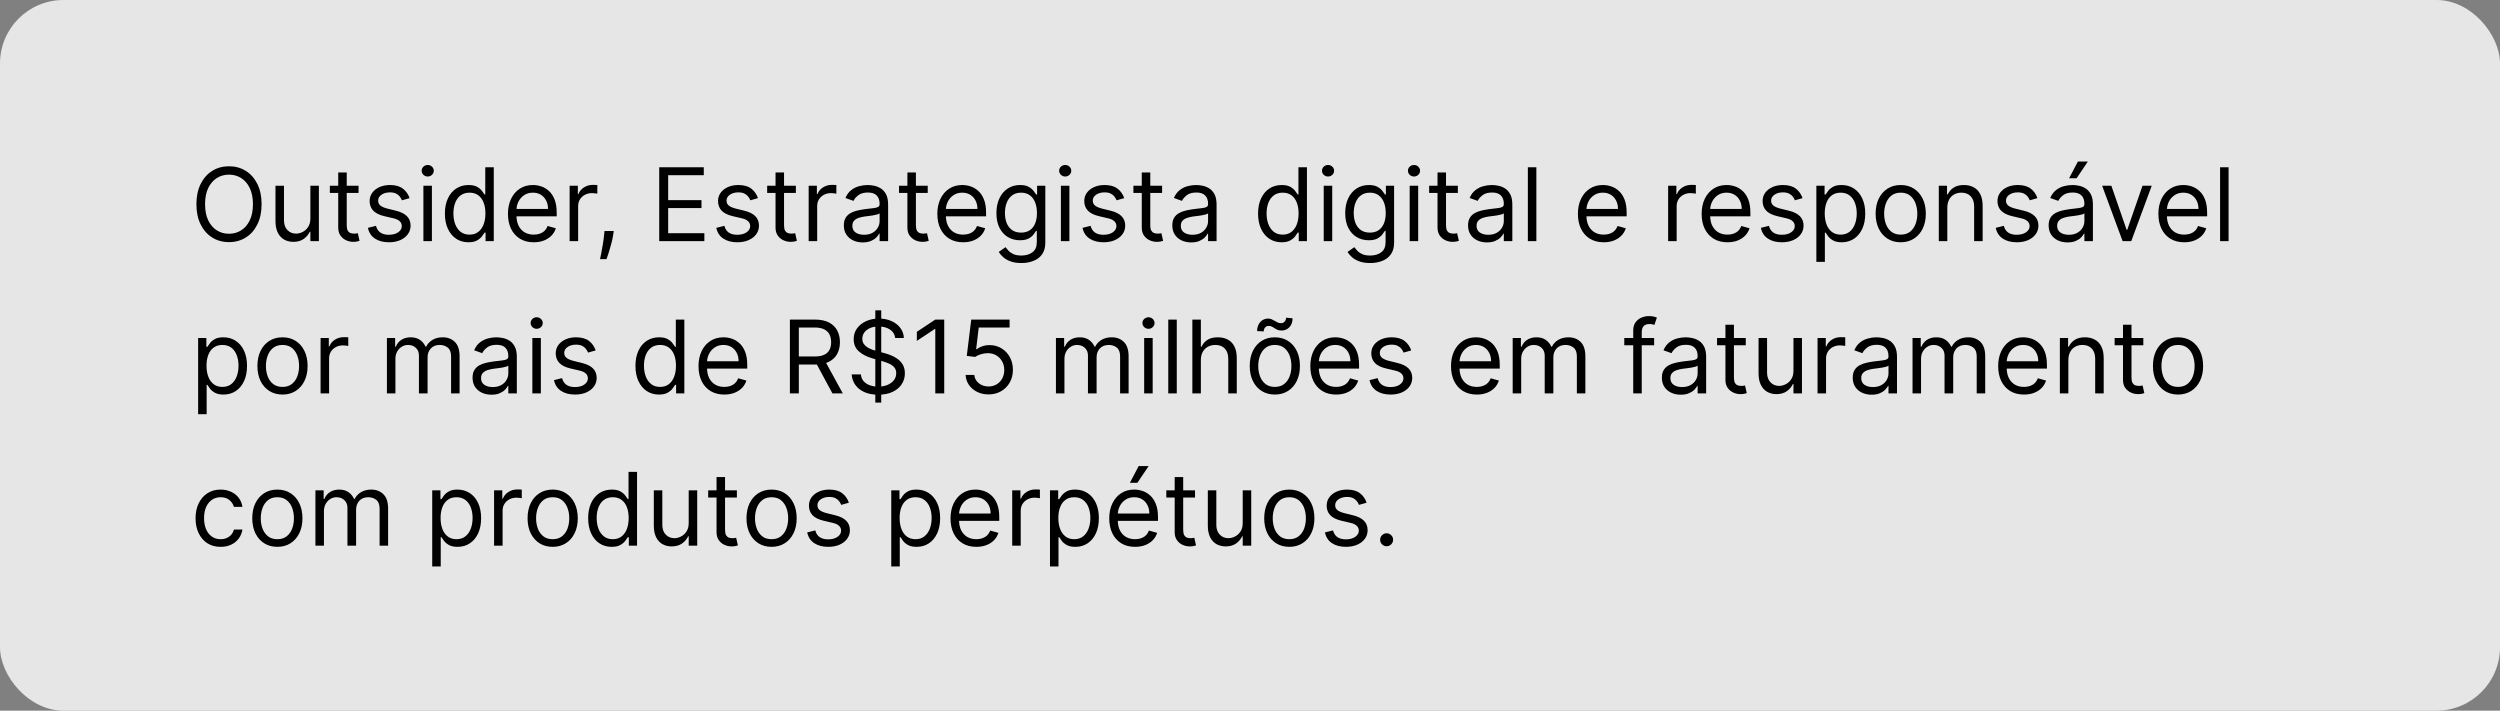 <svg xmlns="http://www.w3.org/2000/svg" width="394" height="112" viewBox="0 0 394 112" fill="none"><rect x="0" y="0" width="394" height="112" fill="#808080" stroke="none"/><rect width="394" height="112" rx="10" fill="white" fill-opacity="0.8"></rect><path d="M41.227 32.182C41.227 33.409 41.006 34.47 40.562 35.364C40.119 36.258 39.511 36.947 38.739 37.432C37.966 37.917 37.083 38.159 36.091 38.159C35.099 38.159 34.216 37.917 33.443 37.432C32.67 36.947 32.062 36.258 31.619 35.364C31.176 34.47 30.954 33.409 30.954 32.182C30.954 30.954 31.176 29.894 31.619 29C32.062 28.106 32.67 27.417 33.443 26.932C34.216 26.447 35.099 26.204 36.091 26.204C37.083 26.204 37.966 26.447 38.739 26.932C39.511 27.417 40.119 28.106 40.562 29C41.006 29.894 41.227 30.954 41.227 32.182ZM39.864 32.182C39.864 31.174 39.695 30.324 39.358 29.631C39.025 28.938 38.572 28.413 38 28.057C37.432 27.701 36.795 27.523 36.091 27.523C35.386 27.523 34.748 27.701 34.176 28.057C33.608 28.413 33.155 28.938 32.818 29.631C32.485 30.324 32.318 31.174 32.318 32.182C32.318 33.189 32.485 34.04 32.818 34.733C33.155 35.426 33.608 35.951 34.176 36.307C34.748 36.663 35.386 36.841 36.091 36.841C36.795 36.841 37.432 36.663 38 36.307C38.572 35.951 39.025 35.426 39.358 34.733C39.695 34.04 39.864 33.189 39.864 32.182ZM48.915 34.432V29.273H50.256V38H48.915V36.523H48.824C48.619 36.966 48.301 37.343 47.869 37.653C47.438 37.96 46.892 38.114 46.233 38.114C45.688 38.114 45.203 37.994 44.778 37.756C44.354 37.513 44.021 37.15 43.778 36.665C43.536 36.176 43.415 35.561 43.415 34.818V29.273H44.756V34.727C44.756 35.364 44.934 35.871 45.29 36.25C45.65 36.629 46.108 36.818 46.665 36.818C46.998 36.818 47.337 36.733 47.682 36.562C48.03 36.392 48.322 36.131 48.557 35.778C48.795 35.426 48.915 34.977 48.915 34.432ZM56.507 29.273V30.409H51.984V29.273H56.507ZM53.303 27.182H54.644V35.5C54.644 35.879 54.698 36.163 54.808 36.352C54.922 36.538 55.066 36.663 55.24 36.727C55.418 36.788 55.606 36.818 55.803 36.818C55.95 36.818 56.072 36.811 56.166 36.795C56.261 36.776 56.337 36.761 56.394 36.75L56.666 37.955C56.575 37.989 56.448 38.023 56.285 38.057C56.123 38.095 55.916 38.114 55.666 38.114C55.287 38.114 54.916 38.032 54.553 37.869C54.193 37.706 53.894 37.458 53.655 37.125C53.42 36.792 53.303 36.371 53.303 35.864V27.182ZM64.55 31.227L63.345 31.568C63.269 31.367 63.158 31.172 63.01 30.983C62.866 30.79 62.669 30.631 62.419 30.506C62.169 30.381 61.849 30.318 61.459 30.318C60.925 30.318 60.48 30.441 60.124 30.688C59.771 30.93 59.595 31.239 59.595 31.614C59.595 31.947 59.716 32.21 59.959 32.403C60.201 32.597 60.58 32.758 61.095 32.886L62.391 33.205C63.171 33.394 63.752 33.684 64.135 34.074C64.517 34.46 64.709 34.958 64.709 35.568C64.709 36.068 64.565 36.515 64.277 36.909C63.993 37.303 63.595 37.614 63.084 37.841C62.572 38.068 61.978 38.182 61.3 38.182C60.41 38.182 59.673 37.989 59.09 37.602C58.506 37.216 58.137 36.651 57.981 35.909L59.254 35.591C59.376 36.061 59.605 36.413 59.942 36.648C60.283 36.883 60.728 37 61.277 37C61.902 37 62.398 36.867 62.766 36.602C63.137 36.333 63.322 36.011 63.322 35.636C63.322 35.333 63.216 35.08 63.004 34.875C62.792 34.667 62.466 34.511 62.027 34.409L60.572 34.068C59.773 33.879 59.186 33.585 58.811 33.188C58.44 32.786 58.254 32.284 58.254 31.682C58.254 31.189 58.392 30.754 58.669 30.375C58.949 29.996 59.33 29.699 59.811 29.483C60.296 29.267 60.845 29.159 61.459 29.159C62.322 29.159 63.001 29.349 63.493 29.727C63.989 30.106 64.341 30.606 64.55 31.227ZM66.727 38V29.273H68.068V38H66.727ZM67.409 27.818C67.148 27.818 66.922 27.729 66.733 27.551C66.547 27.373 66.454 27.159 66.454 26.909C66.454 26.659 66.547 26.445 66.733 26.267C66.922 26.089 67.148 26 67.409 26C67.671 26 67.894 26.089 68.079 26.267C68.269 26.445 68.364 26.659 68.364 26.909C68.364 27.159 68.269 27.373 68.079 27.551C67.894 27.729 67.671 27.818 67.409 27.818ZM73.82 38.182C73.092 38.182 72.45 37.998 71.894 37.631C71.337 37.26 70.901 36.737 70.587 36.062C70.272 35.385 70.115 34.583 70.115 33.659C70.115 32.742 70.272 31.947 70.587 31.273C70.901 30.599 71.338 30.078 71.899 29.71C72.46 29.343 73.108 29.159 73.842 29.159C74.41 29.159 74.859 29.254 75.189 29.443C75.522 29.629 75.776 29.841 75.95 30.079C76.128 30.314 76.267 30.508 76.365 30.659H76.479V26.364H77.82V38H76.524V36.659H76.365C76.267 36.818 76.126 37.019 75.945 37.261C75.763 37.5 75.503 37.714 75.166 37.903C74.829 38.089 74.38 38.182 73.82 38.182ZM74.001 36.977C74.539 36.977 74.994 36.837 75.365 36.557C75.736 36.273 76.019 35.881 76.212 35.381C76.405 34.877 76.501 34.295 76.501 33.636C76.501 32.985 76.407 32.415 76.217 31.926C76.028 31.434 75.748 31.051 75.376 30.778C75.005 30.502 74.547 30.364 74.001 30.364C73.433 30.364 72.96 30.509 72.581 30.801C72.206 31.089 71.924 31.481 71.734 31.977C71.549 32.47 71.456 33.023 71.456 33.636C71.456 34.258 71.551 34.822 71.74 35.33C71.933 35.833 72.217 36.235 72.592 36.534C72.971 36.83 73.441 36.977 74.001 36.977ZM84.121 38.182C83.28 38.182 82.555 37.996 81.945 37.625C81.338 37.25 80.871 36.727 80.541 36.057C80.215 35.383 80.053 34.599 80.053 33.705C80.053 32.811 80.215 32.023 80.541 31.341C80.871 30.655 81.329 30.121 81.916 29.739C82.507 29.352 83.197 29.159 83.984 29.159C84.439 29.159 84.888 29.235 85.331 29.386C85.774 29.538 86.178 29.784 86.541 30.125C86.905 30.462 87.195 30.909 87.41 31.466C87.626 32.023 87.734 32.708 87.734 33.523V34.091H81.007V32.932H86.371C86.371 32.439 86.272 32 86.075 31.614C85.882 31.227 85.606 30.922 85.246 30.699C84.89 30.475 84.469 30.364 83.984 30.364C83.45 30.364 82.988 30.496 82.598 30.761C82.212 31.023 81.914 31.364 81.706 31.784C81.498 32.205 81.394 32.655 81.394 33.136V33.909C81.394 34.568 81.507 35.127 81.734 35.585C81.965 36.04 82.285 36.386 82.695 36.625C83.104 36.86 83.579 36.977 84.121 36.977C84.473 36.977 84.791 36.928 85.075 36.83C85.363 36.727 85.611 36.576 85.82 36.375C86.028 36.17 86.189 35.917 86.303 35.614L87.598 35.977C87.462 36.417 87.233 36.803 86.91 37.136C86.588 37.466 86.191 37.724 85.717 37.909C85.244 38.091 84.712 38.182 84.121 38.182ZM89.774 38V29.273H91.07V30.591H91.16C91.32 30.159 91.608 29.809 92.024 29.54C92.441 29.271 92.91 29.136 93.433 29.136C93.532 29.136 93.655 29.138 93.803 29.142C93.95 29.146 94.062 29.151 94.138 29.159V30.523C94.092 30.511 93.988 30.494 93.825 30.472C93.666 30.445 93.498 30.432 93.32 30.432C92.895 30.432 92.517 30.521 92.183 30.699C91.854 30.873 91.592 31.116 91.399 31.426C91.21 31.733 91.115 32.083 91.115 32.477V38H89.774ZM96.727 36.409L96.636 37.023C96.572 37.455 96.474 37.917 96.341 38.409C96.212 38.901 96.078 39.365 95.938 39.801C95.797 40.237 95.682 40.583 95.591 40.841H94.568C94.617 40.599 94.682 40.278 94.761 39.881C94.841 39.483 94.921 39.038 95 38.545C95.083 38.057 95.151 37.557 95.204 37.045L95.273 36.409H96.727ZM103.893 38V26.364H110.916V27.614H105.303V31.546H110.553V32.795H105.303V36.75H111.007V38H103.893ZM119.456 31.227L118.251 31.568C118.176 31.367 118.064 31.172 117.916 30.983C117.772 30.79 117.575 30.631 117.325 30.506C117.075 30.381 116.755 30.318 116.365 30.318C115.831 30.318 115.386 30.441 115.03 30.688C114.678 30.93 114.501 31.239 114.501 31.614C114.501 31.947 114.623 32.21 114.865 32.403C115.107 32.597 115.486 32.758 116.001 32.886L117.297 33.205C118.077 33.394 118.659 33.684 119.041 34.074C119.424 34.46 119.615 34.958 119.615 35.568C119.615 36.068 119.471 36.515 119.183 36.909C118.899 37.303 118.501 37.614 117.99 37.841C117.479 38.068 116.884 38.182 116.206 38.182C115.316 38.182 114.579 37.989 113.996 37.602C113.412 37.216 113.043 36.651 112.888 35.909L114.161 35.591C114.282 36.061 114.511 36.413 114.848 36.648C115.189 36.883 115.634 37 116.183 37C116.808 37 117.304 36.867 117.672 36.602C118.043 36.333 118.229 36.011 118.229 35.636C118.229 35.333 118.123 35.08 117.911 34.875C117.698 34.667 117.373 34.511 116.933 34.409L115.479 34.068C114.679 33.879 114.092 33.585 113.717 33.188C113.346 32.786 113.161 32.284 113.161 31.682C113.161 31.189 113.299 30.754 113.575 30.375C113.856 29.996 114.236 29.699 114.717 29.483C115.202 29.267 115.751 29.159 116.365 29.159C117.229 29.159 117.907 29.349 118.399 29.727C118.895 30.106 119.248 30.606 119.456 31.227ZM125.429 29.273V30.409H120.906V29.273H125.429ZM122.224 27.182H123.565V35.5C123.565 35.879 123.62 36.163 123.73 36.352C123.844 36.538 123.988 36.663 124.162 36.727C124.34 36.788 124.527 36.818 124.724 36.818C124.872 36.818 124.993 36.811 125.088 36.795C125.183 36.776 125.259 36.761 125.315 36.75L125.588 37.955C125.497 37.989 125.37 38.023 125.207 38.057C125.045 38.095 124.838 38.114 124.588 38.114C124.209 38.114 123.838 38.032 123.474 37.869C123.115 37.706 122.815 37.458 122.577 37.125C122.342 36.792 122.224 36.371 122.224 35.864V27.182ZM127.446 38V29.273H128.741V30.591H128.832C128.991 30.159 129.279 29.809 129.696 29.54C130.113 29.271 130.582 29.136 131.105 29.136C131.204 29.136 131.327 29.138 131.474 29.142C131.622 29.146 131.734 29.151 131.81 29.159V30.523C131.764 30.511 131.66 30.494 131.497 30.472C131.338 30.445 131.17 30.432 130.991 30.432C130.567 30.432 130.188 30.521 129.855 30.699C129.526 30.873 129.264 31.116 129.071 31.426C128.882 31.733 128.787 32.083 128.787 32.477V38H127.446ZM135.967 38.205C135.414 38.205 134.912 38.1 134.462 37.892C134.011 37.68 133.653 37.375 133.388 36.977C133.123 36.576 132.99 36.091 132.99 35.523C132.99 35.023 133.089 34.617 133.286 34.307C133.482 33.992 133.746 33.746 134.075 33.568C134.405 33.39 134.768 33.258 135.166 33.17C135.568 33.08 135.971 33.008 136.376 32.955C136.907 32.886 137.337 32.835 137.666 32.801C138 32.763 138.242 32.701 138.393 32.614C138.549 32.526 138.626 32.375 138.626 32.159V32.114C138.626 31.553 138.473 31.117 138.166 30.807C137.863 30.496 137.403 30.341 136.786 30.341C136.145 30.341 135.643 30.481 135.28 30.761C134.916 31.042 134.661 31.341 134.513 31.659L133.24 31.204C133.467 30.674 133.77 30.261 134.149 29.966C134.532 29.667 134.948 29.458 135.399 29.341C135.854 29.22 136.301 29.159 136.74 29.159C137.02 29.159 137.342 29.193 137.706 29.261C138.073 29.326 138.428 29.46 138.768 29.665C139.113 29.869 139.399 30.178 139.626 30.591C139.854 31.004 139.967 31.557 139.967 32.25V38H138.626V36.818H138.558C138.467 37.008 138.316 37.21 138.104 37.426C137.892 37.642 137.609 37.826 137.257 37.977C136.905 38.129 136.475 38.205 135.967 38.205ZM136.172 37C136.702 37 137.149 36.896 137.513 36.688C137.88 36.479 138.157 36.21 138.342 35.881C138.532 35.551 138.626 35.205 138.626 34.841V33.614C138.57 33.682 138.445 33.744 138.251 33.801C138.062 33.854 137.842 33.901 137.592 33.943C137.346 33.981 137.106 34.015 136.871 34.045C136.64 34.072 136.452 34.095 136.308 34.114C135.96 34.159 135.634 34.233 135.331 34.335C135.032 34.434 134.789 34.583 134.604 34.784C134.422 34.981 134.331 35.25 134.331 35.591C134.331 36.057 134.503 36.409 134.848 36.648C135.196 36.883 135.638 37 136.172 37ZM146.21 29.273V30.409H141.688V29.273H146.21ZM143.006 27.182H144.347V35.5C144.347 35.879 144.402 36.163 144.511 36.352C144.625 36.538 144.769 36.663 144.943 36.727C145.121 36.788 145.309 36.818 145.506 36.818C145.653 36.818 145.775 36.811 145.869 36.795C145.964 36.776 146.04 36.761 146.097 36.75L146.369 37.955C146.278 37.989 146.152 38.023 145.989 38.057C145.826 38.095 145.619 38.114 145.369 38.114C144.991 38.114 144.619 38.032 144.256 37.869C143.896 37.706 143.597 37.458 143.358 37.125C143.123 36.792 143.006 36.371 143.006 35.864V27.182ZM151.793 38.182C150.952 38.182 150.226 37.996 149.616 37.625C149.01 37.25 148.543 36.727 148.213 36.057C147.887 35.383 147.724 34.599 147.724 33.705C147.724 32.811 147.887 32.023 148.213 31.341C148.543 30.655 149.001 30.121 149.588 29.739C150.179 29.352 150.868 29.159 151.656 29.159C152.111 29.159 152.56 29.235 153.003 29.386C153.446 29.538 153.849 29.784 154.213 30.125C154.577 30.462 154.866 30.909 155.082 31.466C155.298 32.023 155.406 32.708 155.406 33.523V34.091H148.679V32.932H154.043C154.043 32.439 153.944 32 153.747 31.614C153.554 31.227 153.277 30.922 152.918 30.699C152.562 30.475 152.141 30.364 151.656 30.364C151.122 30.364 150.66 30.496 150.27 30.761C149.884 31.023 149.586 31.364 149.378 31.784C149.17 32.205 149.065 32.655 149.065 33.136V33.909C149.065 34.568 149.179 35.127 149.406 35.585C149.637 36.04 149.957 36.386 150.366 36.625C150.776 36.86 151.251 36.977 151.793 36.977C152.145 36.977 152.463 36.928 152.747 36.83C153.035 36.727 153.283 36.576 153.491 36.375C153.7 36.17 153.861 35.917 153.974 35.614L155.27 35.977C155.134 36.417 154.904 36.803 154.582 37.136C154.26 37.466 153.863 37.724 153.389 37.909C152.916 38.091 152.384 38.182 151.793 38.182ZM160.969 41.455C160.321 41.455 159.764 41.371 159.298 41.205C158.832 41.042 158.444 40.826 158.134 40.557C157.827 40.292 157.582 40.008 157.401 39.705L158.469 38.955C158.59 39.114 158.743 39.295 158.929 39.5C159.115 39.708 159.368 39.888 159.69 40.04C160.016 40.195 160.442 40.273 160.969 40.273C161.673 40.273 162.255 40.102 162.713 39.761C163.171 39.42 163.401 38.886 163.401 38.159V36.386H163.287C163.188 36.545 163.048 36.742 162.866 36.977C162.688 37.208 162.431 37.415 162.094 37.597C161.76 37.775 161.31 37.864 160.741 37.864C160.037 37.864 159.404 37.697 158.844 37.364C158.287 37.03 157.846 36.545 157.52 35.909C157.198 35.273 157.037 34.5 157.037 33.591C157.037 32.697 157.194 31.919 157.509 31.256C157.823 30.589 158.26 30.074 158.821 29.71C159.382 29.343 160.029 29.159 160.764 29.159C161.332 29.159 161.783 29.254 162.116 29.443C162.454 29.629 162.711 29.841 162.889 30.079C163.071 30.314 163.211 30.508 163.31 30.659H163.446V29.273H164.741V38.25C164.741 39 164.571 39.61 164.23 40.08C163.893 40.553 163.438 40.9 162.866 41.119C162.298 41.343 161.666 41.455 160.969 41.455ZM160.923 36.659C161.461 36.659 161.916 36.536 162.287 36.29C162.658 36.044 162.94 35.689 163.134 35.227C163.327 34.765 163.423 34.212 163.423 33.568C163.423 32.939 163.329 32.385 163.139 31.903C162.95 31.422 162.67 31.046 162.298 30.773C161.927 30.5 161.469 30.364 160.923 30.364C160.355 30.364 159.882 30.508 159.503 30.796C159.128 31.083 158.846 31.47 158.656 31.954C158.471 32.439 158.378 32.977 158.378 33.568C158.378 34.174 158.473 34.71 158.662 35.176C158.855 35.638 159.139 36.002 159.514 36.267C159.893 36.528 160.363 36.659 160.923 36.659ZM167.196 38V29.273H168.537V38H167.196ZM167.878 27.818C167.616 27.818 167.391 27.729 167.202 27.551C167.016 27.373 166.923 27.159 166.923 26.909C166.923 26.659 167.016 26.445 167.202 26.267C167.391 26.089 167.616 26 167.878 26C168.139 26 168.363 26.089 168.548 26.267C168.738 26.445 168.832 26.659 168.832 26.909C168.832 27.159 168.738 27.373 168.548 27.551C168.363 27.729 168.139 27.818 167.878 27.818ZM177.175 31.227L175.97 31.568C175.894 31.367 175.783 31.172 175.635 30.983C175.491 30.79 175.294 30.631 175.044 30.506C174.794 30.381 174.474 30.318 174.084 30.318C173.55 30.318 173.105 30.441 172.749 30.688C172.396 30.93 172.22 31.239 172.22 31.614C172.22 31.947 172.341 32.21 172.584 32.403C172.826 32.597 173.205 32.758 173.72 32.886L175.016 33.205C175.796 33.394 176.377 33.684 176.76 34.074C177.143 34.46 177.334 34.958 177.334 35.568C177.334 36.068 177.19 36.515 176.902 36.909C176.618 37.303 176.22 37.614 175.709 37.841C175.197 38.068 174.603 38.182 173.925 38.182C173.035 38.182 172.298 37.989 171.714 37.602C171.131 37.216 170.762 36.651 170.607 35.909L171.879 35.591C172 36.061 172.23 36.413 172.567 36.648C172.908 36.883 173.353 37 173.902 37C174.527 37 175.023 36.867 175.391 36.602C175.762 36.333 175.947 36.011 175.947 35.636C175.947 35.333 175.841 35.08 175.629 34.875C175.417 34.667 175.091 34.511 174.652 34.409L173.197 34.068C172.398 33.879 171.811 33.585 171.436 33.188C171.065 32.786 170.879 32.284 170.879 31.682C170.879 31.189 171.018 30.754 171.294 30.375C171.574 29.996 171.955 29.699 172.436 29.483C172.921 29.267 173.47 29.159 174.084 29.159C174.947 29.159 175.625 29.349 176.118 29.727C176.614 30.106 176.966 30.606 177.175 31.227ZM183.148 29.273V30.409H178.625V29.273H183.148ZM179.943 27.182H181.284V35.5C181.284 35.879 181.339 36.163 181.449 36.352C181.563 36.538 181.706 36.663 181.881 36.727C182.059 36.788 182.246 36.818 182.443 36.818C182.591 36.818 182.712 36.811 182.807 36.795C182.902 36.776 182.977 36.761 183.034 36.75L183.307 37.955C183.216 37.989 183.089 38.023 182.926 38.057C182.763 38.095 182.557 38.114 182.307 38.114C181.928 38.114 181.557 38.032 181.193 37.869C180.833 37.706 180.534 37.458 180.295 37.125C180.061 36.792 179.943 36.371 179.943 35.864V27.182ZM187.733 38.205C187.18 38.205 186.678 38.1 186.227 37.892C185.777 37.68 185.419 37.375 185.153 36.977C184.888 36.576 184.756 36.091 184.756 35.523C184.756 35.023 184.854 34.617 185.051 34.307C185.248 33.992 185.511 33.746 185.841 33.568C186.17 33.39 186.534 33.258 186.932 33.17C187.333 33.08 187.737 33.008 188.142 32.955C188.672 32.886 189.102 32.835 189.432 32.801C189.765 32.763 190.008 32.701 190.159 32.614C190.314 32.526 190.392 32.375 190.392 32.159V32.114C190.392 31.553 190.239 31.117 189.932 30.807C189.629 30.496 189.169 30.341 188.551 30.341C187.911 30.341 187.409 30.481 187.045 30.761C186.682 31.042 186.426 31.341 186.278 31.659L185.006 31.204C185.233 30.674 185.536 30.261 185.915 29.966C186.297 29.667 186.714 29.458 187.165 29.341C187.619 29.22 188.066 29.159 188.506 29.159C188.786 29.159 189.108 29.193 189.472 29.261C189.839 29.326 190.193 29.46 190.534 29.665C190.879 29.869 191.165 30.178 191.392 30.591C191.619 31.004 191.733 31.557 191.733 32.25V38H190.392V36.818H190.324C190.233 37.008 190.081 37.21 189.869 37.426C189.657 37.642 189.375 37.826 189.023 37.977C188.67 38.129 188.241 38.205 187.733 38.205ZM187.938 37C188.468 37 188.915 36.896 189.278 36.688C189.646 36.479 189.922 36.21 190.108 35.881C190.297 35.551 190.392 35.205 190.392 34.841V33.614C190.335 33.682 190.21 33.744 190.017 33.801C189.828 33.854 189.608 33.901 189.358 33.943C189.112 33.981 188.871 34.015 188.636 34.045C188.405 34.072 188.218 34.095 188.074 34.114C187.725 34.159 187.4 34.233 187.097 34.335C186.797 34.434 186.555 34.583 186.369 34.784C186.188 34.981 186.097 35.25 186.097 35.591C186.097 36.057 186.269 36.409 186.614 36.648C186.962 36.883 187.403 37 187.938 37ZM201.976 38.182C201.249 38.182 200.607 37.998 200.05 37.631C199.493 37.26 199.057 36.737 198.743 36.062C198.429 35.385 198.271 34.583 198.271 33.659C198.271 32.742 198.429 31.947 198.743 31.273C199.057 30.599 199.495 30.078 200.055 29.71C200.616 29.343 201.264 29.159 201.999 29.159C202.567 29.159 203.016 29.254 203.345 29.443C203.679 29.629 203.932 29.841 204.107 30.079C204.285 30.314 204.423 30.508 204.521 30.659H204.635V26.364H205.976V38H204.68V36.659H204.521C204.423 36.818 204.283 37.019 204.101 37.261C203.919 37.5 203.66 37.714 203.322 37.903C202.985 38.089 202.536 38.182 201.976 38.182ZM202.158 36.977C202.696 36.977 203.15 36.837 203.521 36.557C203.893 36.273 204.175 35.881 204.368 35.381C204.561 34.877 204.658 34.295 204.658 33.636C204.658 32.985 204.563 32.415 204.374 31.926C204.184 31.434 203.904 31.051 203.533 30.778C203.161 30.502 202.703 30.364 202.158 30.364C201.589 30.364 201.116 30.509 200.737 30.801C200.362 31.089 200.08 31.481 199.891 31.977C199.705 32.47 199.612 33.023 199.612 33.636C199.612 34.258 199.707 34.822 199.896 35.33C200.089 35.833 200.374 36.235 200.749 36.534C201.127 36.83 201.597 36.977 202.158 36.977ZM208.618 38V29.273H209.959V38H208.618ZM209.3 27.818C209.038 27.818 208.813 27.729 208.624 27.551C208.438 27.373 208.345 27.159 208.345 26.909C208.345 26.659 208.438 26.445 208.624 26.267C208.813 26.089 209.038 26 209.3 26C209.561 26 209.785 26.089 209.97 26.267C210.16 26.445 210.254 26.659 210.254 26.909C210.254 27.159 210.16 27.373 209.97 27.551C209.785 27.729 209.561 27.818 209.3 27.818ZM215.938 41.455C215.29 41.455 214.733 41.371 214.267 41.205C213.801 41.042 213.413 40.826 213.102 40.557C212.795 40.292 212.551 40.008 212.369 39.705L213.438 38.955C213.559 39.114 213.712 39.295 213.898 39.5C214.083 39.708 214.337 39.888 214.659 40.04C214.985 40.195 215.411 40.273 215.938 40.273C216.642 40.273 217.223 40.102 217.682 39.761C218.14 39.42 218.369 38.886 218.369 38.159V36.386H218.256C218.157 36.545 218.017 36.742 217.835 36.977C217.657 37.208 217.4 37.415 217.062 37.597C216.729 37.775 216.278 37.864 215.71 37.864C215.006 37.864 214.373 37.697 213.812 37.364C213.256 37.03 212.814 36.545 212.489 35.909C212.167 35.273 212.006 34.5 212.006 33.591C212.006 32.697 212.163 31.919 212.477 31.256C212.792 30.589 213.229 30.074 213.79 29.71C214.35 29.343 214.998 29.159 215.733 29.159C216.301 29.159 216.752 29.254 217.085 29.443C217.422 29.629 217.68 29.841 217.858 30.079C218.04 30.314 218.18 30.508 218.278 30.659H218.415V29.273H219.71V38.25C219.71 39 219.54 39.61 219.199 40.08C218.862 40.553 218.407 40.9 217.835 41.119C217.267 41.343 216.634 41.455 215.938 41.455ZM215.892 36.659C216.43 36.659 216.884 36.536 217.256 36.29C217.627 36.044 217.909 35.689 218.102 35.227C218.295 34.765 218.392 34.212 218.392 33.568C218.392 32.939 218.297 32.385 218.108 31.903C217.919 31.422 217.638 31.046 217.267 30.773C216.896 30.5 216.438 30.364 215.892 30.364C215.324 30.364 214.85 30.508 214.472 30.796C214.097 31.083 213.814 31.47 213.625 31.954C213.439 32.439 213.347 32.977 213.347 33.568C213.347 34.174 213.441 34.71 213.631 35.176C213.824 35.638 214.108 36.002 214.483 36.267C214.862 36.528 215.331 36.659 215.892 36.659ZM222.165 38V29.273H223.506V38H222.165ZM222.847 27.818C222.585 27.818 222.36 27.729 222.17 27.551C221.985 27.373 221.892 27.159 221.892 26.909C221.892 26.659 221.985 26.445 222.17 26.267C222.36 26.089 222.585 26 222.847 26C223.108 26 223.331 26.089 223.517 26.267C223.706 26.445 223.801 26.659 223.801 26.909C223.801 27.159 223.706 27.373 223.517 27.551C223.331 27.729 223.108 27.818 222.847 27.818ZM229.757 29.273V30.409H225.234V29.273H229.757ZM226.553 27.182H227.893V35.5C227.893 35.879 227.948 36.163 228.058 36.352C228.172 36.538 228.316 36.663 228.49 36.727C228.668 36.788 228.856 36.818 229.053 36.818C229.2 36.818 229.321 36.811 229.416 36.795C229.511 36.776 229.587 36.761 229.643 36.75L229.916 37.955C229.825 37.989 229.698 38.023 229.536 38.057C229.373 38.095 229.166 38.114 228.916 38.114C228.537 38.114 228.166 38.032 227.803 37.869C227.443 37.706 227.143 37.458 226.905 37.125C226.67 36.792 226.553 36.371 226.553 35.864V27.182ZM234.342 38.205C233.789 38.205 233.287 38.1 232.837 37.892C232.386 37.68 232.028 37.375 231.763 36.977C231.498 36.576 231.365 36.091 231.365 35.523C231.365 35.023 231.464 34.617 231.661 34.307C231.857 33.992 232.121 33.746 232.45 33.568C232.78 33.39 233.143 33.258 233.541 33.17C233.943 33.08 234.346 33.008 234.751 32.955C235.282 32.886 235.712 32.835 236.041 32.801C236.375 32.763 236.617 32.701 236.768 32.614C236.924 32.526 237.001 32.375 237.001 32.159V32.114C237.001 31.553 236.848 31.117 236.541 30.807C236.238 30.496 235.778 30.341 235.161 30.341C234.52 30.341 234.018 30.481 233.655 30.761C233.291 31.042 233.036 31.341 232.888 31.659L231.615 31.204C231.842 30.674 232.145 30.261 232.524 29.966C232.907 29.667 233.323 29.458 233.774 29.341C234.229 29.22 234.676 29.159 235.115 29.159C235.395 29.159 235.717 29.193 236.081 29.261C236.448 29.326 236.803 29.46 237.143 29.665C237.488 29.869 237.774 30.178 238.001 30.591C238.229 31.004 238.342 31.557 238.342 32.25V38H237.001V36.818H236.933C236.842 37.008 236.691 37.21 236.479 37.426C236.267 37.642 235.984 37.826 235.632 37.977C235.28 38.129 234.85 38.205 234.342 38.205ZM234.547 37C235.077 37 235.524 36.896 235.888 36.688C236.255 36.479 236.532 36.21 236.717 35.881C236.907 35.551 237.001 35.205 237.001 34.841V33.614C236.945 33.682 236.82 33.744 236.626 33.801C236.437 33.854 236.217 33.901 235.967 33.943C235.721 33.981 235.481 34.015 235.246 34.045C235.015 34.072 234.827 34.095 234.683 34.114C234.335 34.159 234.009 34.233 233.706 34.335C233.407 34.434 233.164 34.583 232.979 34.784C232.797 34.981 232.706 35.25 232.706 35.591C232.706 36.057 232.878 36.409 233.223 36.648C233.571 36.883 234.013 37 234.547 37ZM242.131 26.364V38H240.79V26.364H242.131ZM252.746 38.182C251.905 38.182 251.179 37.996 250.57 37.625C249.964 37.25 249.496 36.727 249.166 36.057C248.84 35.383 248.678 34.599 248.678 33.705C248.678 32.811 248.84 32.023 249.166 31.341C249.496 30.655 249.954 30.121 250.541 29.739C251.132 29.352 251.821 29.159 252.609 29.159C253.064 29.159 253.513 29.235 253.956 29.386C254.399 29.538 254.803 29.784 255.166 30.125C255.53 30.462 255.82 30.909 256.036 31.466C256.251 32.023 256.359 32.708 256.359 33.523V34.091H249.632V32.932H254.996C254.996 32.439 254.897 32 254.7 31.614C254.507 31.227 254.231 30.922 253.871 30.699C253.515 30.475 253.094 30.364 252.609 30.364C252.075 30.364 251.613 30.496 251.223 30.761C250.837 31.023 250.539 31.364 250.331 31.784C250.123 32.205 250.018 32.655 250.018 33.136V33.909C250.018 34.568 250.132 35.127 250.359 35.585C250.59 36.04 250.911 36.386 251.32 36.625C251.729 36.86 252.204 36.977 252.746 36.977C253.098 36.977 253.416 36.928 253.7 36.83C253.988 36.727 254.236 36.576 254.445 36.375C254.653 36.17 254.814 35.917 254.928 35.614L256.223 35.977C256.087 36.417 255.857 36.803 255.536 37.136C255.214 37.466 254.816 37.724 254.342 37.909C253.869 38.091 253.337 38.182 252.746 38.182ZM262.899 38V29.273H264.195V30.591H264.286C264.445 30.159 264.732 29.809 265.149 29.54C265.566 29.271 266.036 29.136 266.558 29.136C266.657 29.136 266.78 29.138 266.928 29.142C267.075 29.146 267.187 29.151 267.263 29.159V30.523C267.217 30.511 267.113 30.494 266.95 30.472C266.791 30.445 266.623 30.432 266.445 30.432C266.02 30.432 265.642 30.521 265.308 30.699C264.979 30.873 264.717 31.116 264.524 31.426C264.335 31.733 264.24 32.083 264.24 32.477V38H262.899ZM272.246 38.182C271.405 38.182 270.679 37.996 270.07 37.625C269.464 37.25 268.996 36.727 268.666 36.057C268.34 35.383 268.178 34.599 268.178 33.705C268.178 32.811 268.34 32.023 268.666 31.341C268.996 30.655 269.454 30.121 270.041 29.739C270.632 29.352 271.321 29.159 272.109 29.159C272.564 29.159 273.013 29.235 273.456 29.386C273.899 29.538 274.303 29.784 274.666 30.125C275.03 30.462 275.32 30.909 275.536 31.466C275.751 32.023 275.859 32.708 275.859 33.523V34.091H269.132V32.932H274.496C274.496 32.439 274.397 32 274.2 31.614C274.007 31.227 273.731 30.922 273.371 30.699C273.015 30.475 272.594 30.364 272.109 30.364C271.575 30.364 271.113 30.496 270.723 30.761C270.337 31.023 270.039 31.364 269.831 31.784C269.623 32.205 269.518 32.655 269.518 33.136V33.909C269.518 34.568 269.632 35.127 269.859 35.585C270.09 36.04 270.411 36.386 270.82 36.625C271.229 36.86 271.704 36.977 272.246 36.977C272.598 36.977 272.916 36.928 273.2 36.83C273.488 36.727 273.736 36.576 273.945 36.375C274.153 36.17 274.314 35.917 274.428 35.614L275.723 35.977C275.587 36.417 275.357 36.803 275.036 37.136C274.714 37.466 274.316 37.724 273.842 37.909C273.369 38.091 272.837 38.182 272.246 38.182ZM284.081 31.227L282.876 31.568C282.801 31.367 282.689 31.172 282.541 30.983C282.397 30.79 282.2 30.631 281.95 30.506C281.7 30.381 281.38 30.318 280.99 30.318C280.456 30.318 280.011 30.441 279.655 30.688C279.303 30.93 279.126 31.239 279.126 31.614C279.126 31.947 279.248 32.21 279.49 32.403C279.732 32.597 280.111 32.758 280.626 32.886L281.922 33.205C282.702 33.394 283.284 33.684 283.666 34.074C284.049 34.46 284.24 34.958 284.24 35.568C284.24 36.068 284.096 36.515 283.808 36.909C283.524 37.303 283.126 37.614 282.615 37.841C282.104 38.068 281.509 38.182 280.831 38.182C279.941 38.182 279.204 37.989 278.621 37.602C278.037 37.216 277.668 36.651 277.513 35.909L278.786 35.591C278.907 36.061 279.136 36.413 279.473 36.648C279.814 36.883 280.259 37 280.808 37C281.433 37 281.929 36.867 282.297 36.602C282.668 36.333 282.854 36.011 282.854 35.636C282.854 35.333 282.748 35.08 282.536 34.875C282.323 34.667 281.998 34.511 281.558 34.409L280.104 34.068C279.304 33.879 278.717 33.585 278.342 33.188C277.971 32.786 277.786 32.284 277.786 31.682C277.786 31.189 277.924 30.754 278.2 30.375C278.481 29.996 278.861 29.699 279.342 29.483C279.827 29.267 280.376 29.159 280.99 29.159C281.854 29.159 282.532 29.349 283.024 29.727C283.52 30.106 283.873 30.606 284.081 31.227ZM286.259 41.273V29.273H287.554V30.659H287.713C287.812 30.508 287.948 30.314 288.122 30.079C288.3 29.841 288.554 29.629 288.884 29.443C289.217 29.254 289.668 29.159 290.236 29.159C290.971 29.159 291.618 29.343 292.179 29.71C292.74 30.078 293.177 30.599 293.491 31.273C293.806 31.947 293.963 32.742 293.963 33.659C293.963 34.583 293.806 35.385 293.491 36.062C293.177 36.737 292.741 37.26 292.185 37.631C291.628 37.998 290.986 38.182 290.259 38.182C289.698 38.182 289.249 38.089 288.912 37.903C288.575 37.714 288.315 37.5 288.134 37.261C287.952 37.019 287.812 36.818 287.713 36.659H287.599V41.273H286.259ZM287.577 33.636C287.577 34.295 287.673 34.877 287.866 35.381C288.06 35.881 288.342 36.273 288.713 36.557C289.084 36.837 289.539 36.977 290.077 36.977C290.637 36.977 291.105 36.83 291.48 36.534C291.859 36.235 292.143 35.833 292.332 35.33C292.526 34.822 292.622 34.258 292.622 33.636C292.622 33.023 292.527 32.47 292.338 31.977C292.152 31.481 291.87 31.089 291.491 30.801C291.116 30.509 290.645 30.364 290.077 30.364C289.531 30.364 289.073 30.502 288.702 30.778C288.33 31.051 288.05 31.434 287.861 31.926C287.671 32.415 287.577 32.985 287.577 33.636ZM299.554 38.182C298.766 38.182 298.075 37.994 297.48 37.619C296.889 37.244 296.427 36.72 296.094 36.045C295.764 35.371 295.599 34.583 295.599 33.682C295.599 32.773 295.764 31.979 296.094 31.301C296.427 30.623 296.889 30.097 297.48 29.722C298.075 29.347 298.766 29.159 299.554 29.159C300.342 29.159 301.031 29.347 301.622 29.722C302.217 30.097 302.679 30.623 303.009 31.301C303.342 31.979 303.509 32.773 303.509 33.682C303.509 34.583 303.342 35.371 303.009 36.045C302.679 36.72 302.217 37.244 301.622 37.619C301.031 37.994 300.342 38.182 299.554 38.182ZM299.554 36.977C300.152 36.977 300.645 36.824 301.031 36.517C301.418 36.21 301.704 35.807 301.889 35.307C302.075 34.807 302.168 34.265 302.168 33.682C302.168 33.099 302.075 32.555 301.889 32.051C301.704 31.547 301.418 31.14 301.031 30.829C300.645 30.519 300.152 30.364 299.554 30.364C298.955 30.364 298.463 30.519 298.077 30.829C297.69 31.14 297.404 31.547 297.219 32.051C297.033 32.555 296.94 33.099 296.94 33.682C296.94 34.265 297.033 34.807 297.219 35.307C297.404 35.807 297.69 36.21 298.077 36.517C298.463 36.824 298.955 36.977 299.554 36.977ZM306.896 32.75V38H305.555V29.273H306.851V30.636H306.964C307.169 30.193 307.48 29.837 307.896 29.568C308.313 29.296 308.851 29.159 309.51 29.159C310.101 29.159 310.618 29.28 311.061 29.523C311.504 29.761 311.849 30.125 312.095 30.614C312.341 31.099 312.464 31.712 312.464 32.455V38H311.124V32.545C311.124 31.86 310.946 31.326 310.589 30.943C310.233 30.557 309.745 30.364 309.124 30.364C308.696 30.364 308.313 30.456 307.976 30.642C307.643 30.828 307.379 31.099 307.186 31.454C306.993 31.811 306.896 32.242 306.896 32.75ZM321.097 31.227L319.892 31.568C319.816 31.367 319.705 31.172 319.557 30.983C319.413 30.79 319.216 30.631 318.966 30.506C318.716 30.381 318.396 30.318 318.006 30.318C317.472 30.318 317.027 30.441 316.67 30.688C316.318 30.93 316.142 31.239 316.142 31.614C316.142 31.947 316.263 32.21 316.506 32.403C316.748 32.597 317.127 32.758 317.642 32.886L318.938 33.205C319.718 33.394 320.299 33.684 320.682 34.074C321.064 34.46 321.256 34.958 321.256 35.568C321.256 36.068 321.112 36.515 320.824 36.909C320.54 37.303 320.142 37.614 319.631 37.841C319.119 38.068 318.525 38.182 317.847 38.182C316.956 38.182 316.22 37.989 315.636 37.602C315.053 37.216 314.684 36.651 314.528 35.909L315.801 35.591C315.922 36.061 316.152 36.413 316.489 36.648C316.83 36.883 317.275 37 317.824 37C318.449 37 318.945 36.867 319.312 36.602C319.684 36.333 319.869 36.011 319.869 35.636C319.869 35.333 319.763 35.08 319.551 34.875C319.339 34.667 319.013 34.511 318.574 34.409L317.119 34.068C316.32 33.879 315.733 33.585 315.358 33.188C314.987 32.786 314.801 32.284 314.801 31.682C314.801 31.189 314.939 30.754 315.216 30.375C315.496 29.996 315.877 29.699 316.358 29.483C316.843 29.267 317.392 29.159 318.006 29.159C318.869 29.159 319.547 29.349 320.04 29.727C320.536 30.106 320.888 30.606 321.097 31.227ZM325.842 38.205C325.289 38.205 324.787 38.1 324.337 37.892C323.886 37.68 323.528 37.375 323.263 36.977C322.998 36.576 322.865 36.091 322.865 35.523C322.865 35.023 322.964 34.617 323.161 34.307C323.357 33.992 323.621 33.746 323.95 33.568C324.28 33.39 324.643 33.258 325.041 33.17C325.443 33.08 325.846 33.008 326.251 32.955C326.782 32.886 327.212 32.835 327.541 32.801C327.875 32.763 328.117 32.701 328.268 32.614C328.424 32.526 328.501 32.375 328.501 32.159V32.114C328.501 31.553 328.348 31.117 328.041 30.807C327.738 30.496 327.278 30.341 326.661 30.341C326.02 30.341 325.518 30.481 325.155 30.761C324.791 31.042 324.536 31.341 324.388 31.659L323.115 31.204C323.342 30.674 323.645 30.261 324.024 29.966C324.407 29.667 324.823 29.458 325.274 29.341C325.729 29.22 326.176 29.159 326.615 29.159C326.895 29.159 327.217 29.193 327.581 29.261C327.948 29.326 328.303 29.46 328.643 29.665C328.988 29.869 329.274 30.178 329.501 30.591C329.729 31.004 329.842 31.557 329.842 32.25V38H328.501V36.818H328.433C328.342 37.008 328.191 37.21 327.979 37.426C327.767 37.642 327.484 37.826 327.132 37.977C326.78 38.129 326.35 38.205 325.842 38.205ZM326.047 37C326.577 37 327.024 36.896 327.388 36.688C327.755 36.479 328.032 36.21 328.217 35.881C328.407 35.551 328.501 35.205 328.501 34.841V33.614C328.445 33.682 328.32 33.744 328.126 33.801C327.937 33.854 327.717 33.901 327.467 33.943C327.221 33.981 326.981 34.015 326.746 34.045C326.515 34.072 326.327 34.095 326.183 34.114C325.835 34.159 325.509 34.233 325.206 34.335C324.907 34.434 324.664 34.583 324.479 34.784C324.297 34.981 324.206 35.25 324.206 35.591C324.206 36.057 324.378 36.409 324.723 36.648C325.071 36.883 325.513 37 326.047 37ZM326.092 28.091L327.479 25.454H329.047L327.274 28.091H326.092ZM339.114 29.273L335.886 38H334.523L331.295 29.273H332.75L335.159 36.227H335.25L337.659 29.273H339.114ZM344.23 38.182C343.389 38.182 342.664 37.996 342.054 37.625C341.448 37.25 340.98 36.727 340.651 36.057C340.325 35.383 340.162 34.599 340.162 33.705C340.162 32.811 340.325 32.023 340.651 31.341C340.98 30.655 341.438 30.121 342.026 29.739C342.616 29.352 343.306 29.159 344.094 29.159C344.548 29.159 344.997 29.235 345.44 29.386C345.884 29.538 346.287 29.784 346.651 30.125C347.014 30.462 347.304 30.909 347.52 31.466C347.736 32.023 347.844 32.708 347.844 33.523V34.091H341.116V32.932H346.48C346.48 32.439 346.382 32 346.185 31.614C345.991 31.227 345.715 30.922 345.355 30.699C344.999 30.475 344.579 30.364 344.094 30.364C343.56 30.364 343.098 30.496 342.707 30.761C342.321 31.023 342.024 31.364 341.815 31.784C341.607 32.205 341.503 32.655 341.503 33.136V33.909C341.503 34.568 341.616 35.127 341.844 35.585C342.075 36.04 342.395 36.386 342.804 36.625C343.213 36.86 343.688 36.977 344.23 36.977C344.582 36.977 344.901 36.928 345.185 36.83C345.473 36.727 345.721 36.576 345.929 36.375C346.137 36.17 346.298 35.917 346.412 35.614L347.707 35.977C347.571 36.417 347.342 36.803 347.02 37.136C346.698 37.466 346.3 37.724 345.827 37.909C345.353 38.091 344.821 38.182 344.23 38.182ZM351.224 26.364V38H349.884V26.364H351.224ZM31.227 65.273V53.273H32.523V54.659H32.682C32.78 54.508 32.917 54.314 33.091 54.08C33.269 53.841 33.523 53.629 33.852 53.443C34.186 53.254 34.636 53.159 35.205 53.159C35.939 53.159 36.587 53.343 37.148 53.71C37.708 54.078 38.146 54.599 38.46 55.273C38.775 55.947 38.932 56.742 38.932 57.659C38.932 58.583 38.775 59.385 38.46 60.062C38.146 60.737 37.71 61.26 37.153 61.631C36.597 61.998 35.955 62.182 35.227 62.182C34.667 62.182 34.218 62.089 33.881 61.903C33.544 61.714 33.284 61.5 33.102 61.261C32.92 61.019 32.78 60.818 32.682 60.659H32.568V65.273H31.227ZM32.545 57.636C32.545 58.295 32.642 58.877 32.835 59.381C33.028 59.881 33.311 60.273 33.682 60.557C34.053 60.837 34.508 60.977 35.045 60.977C35.606 60.977 36.074 60.83 36.449 60.534C36.828 60.235 37.112 59.833 37.301 59.33C37.494 58.822 37.591 58.258 37.591 57.636C37.591 57.023 37.496 56.47 37.307 55.977C37.121 55.481 36.839 55.089 36.46 54.801C36.085 54.51 35.614 54.364 35.045 54.364C34.5 54.364 34.042 54.502 33.67 54.778C33.299 55.051 33.019 55.434 32.83 55.926C32.64 56.415 32.545 56.985 32.545 57.636ZM44.523 62.182C43.735 62.182 43.044 61.994 42.449 61.619C41.858 61.244 41.396 60.72 41.062 60.045C40.733 59.371 40.568 58.583 40.568 57.682C40.568 56.773 40.733 55.979 41.062 55.301C41.396 54.623 41.858 54.097 42.449 53.722C43.044 53.347 43.735 53.159 44.523 53.159C45.311 53.159 46 53.347 46.591 53.722C47.186 54.097 47.648 54.623 47.977 55.301C48.311 55.979 48.477 56.773 48.477 57.682C48.477 58.583 48.311 59.371 47.977 60.045C47.648 60.72 47.186 61.244 46.591 61.619C46 61.994 45.311 62.182 44.523 62.182ZM44.523 60.977C45.121 60.977 45.614 60.824 46 60.517C46.386 60.21 46.672 59.807 46.858 59.307C47.044 58.807 47.136 58.265 47.136 57.682C47.136 57.099 47.044 56.555 46.858 56.051C46.672 55.547 46.386 55.14 46 54.83C45.614 54.519 45.121 54.364 44.523 54.364C43.924 54.364 43.432 54.519 43.045 54.83C42.659 55.14 42.373 55.547 42.188 56.051C42.002 56.555 41.909 57.099 41.909 57.682C41.909 58.265 42.002 58.807 42.188 59.307C42.373 59.807 42.659 60.21 43.045 60.517C43.432 60.824 43.924 60.977 44.523 60.977ZM50.524 62V53.273H51.82V54.591H51.91C52.07 54.159 52.358 53.809 52.774 53.54C53.191 53.271 53.66 53.136 54.183 53.136C54.282 53.136 54.405 53.138 54.553 53.142C54.7 53.146 54.812 53.151 54.888 53.159V54.523C54.842 54.511 54.738 54.494 54.575 54.472C54.416 54.445 54.248 54.432 54.07 54.432C53.645 54.432 53.267 54.521 52.933 54.699C52.604 54.873 52.342 55.115 52.149 55.426C51.96 55.733 51.865 56.083 51.865 56.477V62H50.524ZM60.977 62V53.273H62.273V54.636H62.386C62.568 54.17 62.862 53.809 63.267 53.551C63.672 53.29 64.159 53.159 64.727 53.159C65.303 53.159 65.782 53.29 66.165 53.551C66.551 53.809 66.852 54.17 67.068 54.636H67.159C67.383 54.186 67.718 53.828 68.165 53.562C68.612 53.294 69.148 53.159 69.773 53.159C70.553 53.159 71.191 53.403 71.688 53.892C72.184 54.377 72.432 55.133 72.432 56.159V62H71.091V56.159C71.091 55.515 70.915 55.055 70.562 54.778C70.21 54.502 69.796 54.364 69.318 54.364C68.704 54.364 68.229 54.549 67.892 54.92C67.555 55.288 67.386 55.754 67.386 56.318V62H66.023V56.023C66.023 55.526 65.862 55.127 65.54 54.824C65.218 54.517 64.803 54.364 64.296 54.364C63.947 54.364 63.621 54.456 63.318 54.642C63.019 54.828 62.776 55.085 62.591 55.415C62.409 55.74 62.318 56.117 62.318 56.545V62H60.977ZM77.452 62.205C76.899 62.205 76.397 62.1 75.946 61.892C75.495 61.68 75.137 61.375 74.872 60.977C74.607 60.576 74.474 60.091 74.474 59.523C74.474 59.023 74.573 58.617 74.77 58.307C74.967 57.992 75.23 57.746 75.56 57.568C75.889 57.39 76.253 57.258 76.651 57.17C77.052 57.08 77.456 57.008 77.861 56.955C78.391 56.886 78.821 56.835 79.151 56.801C79.484 56.763 79.726 56.701 79.878 56.614C80.033 56.526 80.111 56.375 80.111 56.159V56.114C80.111 55.553 79.957 55.117 79.651 54.807C79.347 54.496 78.887 54.341 78.27 54.341C77.63 54.341 77.128 54.481 76.764 54.761C76.401 55.042 76.145 55.341 75.997 55.659L74.724 55.205C74.952 54.674 75.255 54.261 75.633 53.966C76.016 53.667 76.433 53.458 76.883 53.341C77.338 53.22 77.785 53.159 78.224 53.159C78.505 53.159 78.827 53.193 79.19 53.261C79.558 53.326 79.912 53.46 80.253 53.665C80.597 53.869 80.883 54.178 81.111 54.591C81.338 55.004 81.452 55.557 81.452 56.25V62H80.111V60.818H80.043C79.952 61.008 79.8 61.21 79.588 61.426C79.376 61.642 79.094 61.826 78.742 61.977C78.389 62.129 77.959 62.205 77.452 62.205ZM77.656 61C78.187 61 78.633 60.896 78.997 60.688C79.365 60.479 79.641 60.21 79.827 59.881C80.016 59.551 80.111 59.205 80.111 58.841V57.614C80.054 57.682 79.929 57.744 79.736 57.801C79.546 57.854 79.327 57.901 79.077 57.943C78.831 57.981 78.59 58.015 78.355 58.045C78.124 58.072 77.937 58.095 77.793 58.114C77.444 58.159 77.118 58.233 76.815 58.335C76.516 58.434 76.274 58.583 76.088 58.784C75.906 58.981 75.815 59.25 75.815 59.591C75.815 60.057 75.988 60.409 76.332 60.648C76.681 60.883 77.122 61 77.656 61ZM83.899 62V53.273H85.24V62H83.899ZM84.581 51.818C84.32 51.818 84.094 51.729 83.905 51.551C83.719 51.373 83.626 51.159 83.626 50.909C83.626 50.659 83.719 50.445 83.905 50.267C84.094 50.089 84.32 50 84.581 50C84.842 50 85.066 50.089 85.251 50.267C85.441 50.445 85.535 50.659 85.535 50.909C85.535 51.159 85.441 51.373 85.251 51.551C85.066 51.729 84.842 51.818 84.581 51.818ZM93.878 55.227L92.673 55.568C92.597 55.367 92.486 55.172 92.338 54.983C92.194 54.79 91.997 54.631 91.747 54.506C91.497 54.381 91.177 54.318 90.787 54.318C90.253 54.318 89.808 54.441 89.452 54.688C89.099 54.93 88.923 55.239 88.923 55.614C88.923 55.947 89.044 56.21 89.287 56.403C89.529 56.597 89.908 56.758 90.423 56.886L91.719 57.205C92.499 57.394 93.081 57.684 93.463 58.074C93.846 58.46 94.037 58.958 94.037 59.568C94.037 60.068 93.893 60.515 93.605 60.909C93.321 61.303 92.923 61.614 92.412 61.841C91.901 62.068 91.306 62.182 90.628 62.182C89.738 62.182 89.001 61.989 88.418 61.602C87.834 61.216 87.465 60.651 87.31 59.909L88.582 59.591C88.704 60.061 88.933 60.413 89.27 60.648C89.611 60.883 90.056 61 90.605 61C91.23 61 91.726 60.867 92.094 60.602C92.465 60.333 92.651 60.011 92.651 59.636C92.651 59.333 92.544 59.08 92.332 58.875C92.12 58.667 91.794 58.511 91.355 58.409L89.901 58.068C89.101 57.879 88.514 57.585 88.139 57.188C87.768 56.786 87.582 56.284 87.582 55.682C87.582 55.189 87.721 54.754 87.997 54.375C88.278 53.996 88.658 53.699 89.139 53.483C89.624 53.267 90.173 53.159 90.787 53.159C91.651 53.159 92.329 53.349 92.821 53.727C93.317 54.106 93.669 54.606 93.878 55.227ZM103.851 62.182C103.124 62.182 102.482 61.998 101.925 61.631C101.368 61.26 100.932 60.737 100.618 60.062C100.304 59.385 100.146 58.583 100.146 57.659C100.146 56.742 100.304 55.947 100.618 55.273C100.932 54.599 101.37 54.078 101.93 53.71C102.491 53.343 103.139 53.159 103.874 53.159C104.442 53.159 104.891 53.254 105.22 53.443C105.554 53.629 105.807 53.841 105.982 54.08C106.16 54.314 106.298 54.508 106.396 54.659H106.51V50.364H107.851V62H106.555V60.659H106.396C106.298 60.818 106.158 61.019 105.976 61.261C105.794 61.5 105.535 61.714 105.197 61.903C104.86 62.089 104.411 62.182 103.851 62.182ZM104.033 60.977C104.571 60.977 105.025 60.837 105.396 60.557C105.768 60.273 106.05 59.881 106.243 59.381C106.436 58.877 106.533 58.295 106.533 57.636C106.533 56.985 106.438 56.415 106.249 55.926C106.059 55.434 105.779 55.051 105.408 54.778C105.036 54.502 104.578 54.364 104.033 54.364C103.464 54.364 102.991 54.51 102.612 54.801C102.237 55.089 101.955 55.481 101.766 55.977C101.58 56.47 101.487 57.023 101.487 57.636C101.487 58.258 101.582 58.822 101.771 59.33C101.964 59.833 102.249 60.235 102.624 60.534C103.002 60.83 103.472 60.977 104.033 60.977ZM114.152 62.182C113.311 62.182 112.586 61.996 111.976 61.625C111.37 61.25 110.902 60.727 110.572 60.057C110.247 59.383 110.084 58.599 110.084 57.705C110.084 56.811 110.247 56.023 110.572 55.341C110.902 54.655 111.36 54.121 111.947 53.739C112.538 53.352 113.228 53.159 114.016 53.159C114.47 53.159 114.919 53.235 115.362 53.386C115.805 53.538 116.209 53.784 116.572 54.125C116.936 54.462 117.226 54.909 117.442 55.466C117.658 56.023 117.766 56.708 117.766 57.523V58.091H111.038V56.932H116.402C116.402 56.439 116.304 56 116.107 55.614C115.913 55.227 115.637 54.922 115.277 54.699C114.921 54.475 114.5 54.364 114.016 54.364C113.482 54.364 113.019 54.496 112.629 54.761C112.243 55.023 111.946 55.364 111.737 55.784C111.529 56.205 111.425 56.655 111.425 57.136V57.909C111.425 58.568 111.538 59.127 111.766 59.585C111.997 60.04 112.317 60.386 112.726 60.625C113.135 60.86 113.61 60.977 114.152 60.977C114.504 60.977 114.822 60.928 115.107 60.83C115.394 60.727 115.643 60.576 115.851 60.375C116.059 60.17 116.22 59.917 116.334 59.614L117.629 59.977C117.493 60.417 117.264 60.803 116.942 61.136C116.62 61.466 116.222 61.724 115.749 61.909C115.275 62.091 114.743 62.182 114.152 62.182ZM124.487 62V50.364H128.419C129.328 50.364 130.074 50.519 130.658 50.83C131.241 51.136 131.673 51.559 131.953 52.097C132.233 52.635 132.374 53.246 132.374 53.932C132.374 54.617 132.233 55.225 131.953 55.756C131.673 56.286 131.243 56.703 130.663 57.006C130.084 57.305 129.343 57.455 128.442 57.455H125.26V56.182H128.396C129.018 56.182 129.518 56.091 129.896 55.909C130.279 55.727 130.555 55.47 130.726 55.136C130.9 54.799 130.987 54.398 130.987 53.932C130.987 53.466 130.9 53.059 130.726 52.71C130.552 52.362 130.273 52.093 129.891 51.903C129.508 51.71 129.002 51.614 128.374 51.614H125.896V62H124.487ZM129.964 56.773L132.828 62H131.192L128.374 56.773H129.964ZM137.949 63.455V48.909H138.881V63.455H137.949ZM141.085 53.273C141.017 52.697 140.741 52.25 140.256 51.932C139.771 51.614 139.176 51.455 138.472 51.455C137.956 51.455 137.506 51.538 137.119 51.705C136.737 51.871 136.438 52.1 136.222 52.392C136.009 52.684 135.903 53.015 135.903 53.386C135.903 53.697 135.977 53.964 136.125 54.188C136.277 54.407 136.47 54.591 136.705 54.739C136.939 54.883 137.186 55.002 137.443 55.097C137.701 55.188 137.938 55.261 138.153 55.318L139.335 55.636C139.638 55.716 139.975 55.826 140.347 55.966C140.722 56.106 141.08 56.297 141.42 56.54C141.765 56.778 142.049 57.085 142.273 57.46C142.496 57.835 142.608 58.295 142.608 58.841C142.608 59.47 142.443 60.038 142.114 60.545C141.788 61.053 141.311 61.456 140.682 61.756C140.057 62.055 139.297 62.205 138.403 62.205C137.57 62.205 136.848 62.07 136.239 61.801C135.633 61.532 135.155 61.157 134.807 60.676C134.462 60.195 134.267 59.636 134.222 59H135.676C135.714 59.439 135.862 59.803 136.119 60.091C136.381 60.375 136.71 60.587 137.108 60.727C137.509 60.864 137.941 60.932 138.403 60.932C138.941 60.932 139.424 60.845 139.852 60.67C140.28 60.492 140.619 60.246 140.869 59.932C141.119 59.614 141.244 59.242 141.244 58.818C141.244 58.432 141.136 58.117 140.92 57.875C140.705 57.633 140.42 57.436 140.068 57.284C139.716 57.133 139.335 57 138.926 56.886L137.494 56.477C136.585 56.216 135.866 55.843 135.335 55.358C134.805 54.873 134.54 54.239 134.54 53.455C134.54 52.803 134.716 52.235 135.068 51.75C135.424 51.261 135.902 50.883 136.5 50.614C137.102 50.341 137.775 50.205 138.517 50.205C139.267 50.205 139.934 50.339 140.517 50.608C141.1 50.873 141.563 51.237 141.903 51.699C142.248 52.161 142.43 52.686 142.449 53.273H141.085ZM148.811 50.364V62H147.402V51.841H147.334L144.493 53.727V52.295L147.402 50.364H148.811ZM155.794 62.159C155.127 62.159 154.527 62.026 153.993 61.761C153.459 61.496 153.031 61.133 152.709 60.67C152.387 60.208 152.211 59.682 152.18 59.091H153.544C153.597 59.617 153.836 60.053 154.26 60.398C154.688 60.739 155.199 60.909 155.794 60.909C156.271 60.909 156.696 60.797 157.067 60.574C157.442 60.35 157.735 60.044 157.947 59.653C158.163 59.26 158.271 58.814 158.271 58.318C158.271 57.811 158.16 57.358 157.936 56.96C157.716 56.559 157.413 56.242 157.027 56.011C156.641 55.78 156.199 55.663 155.703 55.659C155.347 55.655 154.982 55.71 154.607 55.824C154.232 55.934 153.923 56.076 153.68 56.25L152.362 56.091L153.067 50.364H159.112V51.614H154.249L153.839 55.045H153.908C154.146 54.856 154.446 54.699 154.805 54.574C155.165 54.449 155.54 54.386 155.93 54.386C156.643 54.386 157.277 54.557 157.834 54.898C158.394 55.235 158.834 55.697 159.152 56.284C159.474 56.871 159.635 57.542 159.635 58.295C159.635 59.038 159.468 59.701 159.135 60.284C158.805 60.864 158.351 61.322 157.771 61.659C157.192 61.992 156.533 62.159 155.794 62.159ZM166.415 62V53.273H167.71V54.636H167.824C168.006 54.17 168.299 53.809 168.705 53.551C169.11 53.29 169.597 53.159 170.165 53.159C170.741 53.159 171.22 53.29 171.602 53.551C171.989 53.809 172.29 54.17 172.506 54.636H172.597C172.82 54.186 173.155 53.828 173.602 53.562C174.049 53.294 174.585 53.159 175.21 53.159C175.991 53.159 176.629 53.403 177.125 53.892C177.621 54.377 177.869 55.133 177.869 56.159V62H176.528V56.159C176.528 55.515 176.352 55.055 176 54.778C175.648 54.502 175.233 54.364 174.756 54.364C174.142 54.364 173.667 54.549 173.33 54.92C172.992 55.288 172.824 55.754 172.824 56.318V62H171.46V56.023C171.46 55.526 171.299 55.127 170.977 54.824C170.655 54.517 170.241 54.364 169.733 54.364C169.384 54.364 169.059 54.456 168.756 54.642C168.456 54.828 168.214 55.085 168.028 55.415C167.847 55.74 167.756 56.117 167.756 56.545V62H166.415ZM180.321 62V53.273H181.662V62H180.321ZM181.003 51.818C180.741 51.818 180.516 51.729 180.327 51.551C180.141 51.373 180.048 51.159 180.048 50.909C180.048 50.659 180.141 50.445 180.327 50.267C180.516 50.089 180.741 50 181.003 50C181.264 50 181.488 50.089 181.673 50.267C181.863 50.445 181.957 50.659 181.957 50.909C181.957 51.159 181.863 51.373 181.673 51.551C181.488 51.729 181.264 51.818 181.003 51.818ZM185.459 50.364V62H184.118V50.364H185.459ZM189.256 56.75V62H187.915V50.364H189.256V54.636H189.369C189.574 54.186 189.881 53.828 190.29 53.562C190.703 53.294 191.252 53.159 191.938 53.159C192.532 53.159 193.053 53.278 193.5 53.517C193.947 53.752 194.294 54.114 194.54 54.602C194.79 55.087 194.915 55.705 194.915 56.455V62H193.574V56.545C193.574 55.852 193.394 55.316 193.034 54.938C192.678 54.555 192.184 54.364 191.551 54.364C191.112 54.364 190.718 54.456 190.369 54.642C190.025 54.828 189.752 55.099 189.551 55.455C189.354 55.811 189.256 56.242 189.256 56.75ZM200.913 62.182C200.125 62.182 199.434 61.994 198.839 61.619C198.249 61.244 197.786 60.72 197.453 60.045C197.124 59.371 196.959 58.583 196.959 57.682C196.959 56.773 197.124 55.979 197.453 55.301C197.786 54.623 198.249 54.097 198.839 53.722C199.434 53.347 200.125 53.159 200.913 53.159C201.701 53.159 202.391 53.347 202.982 53.722C203.576 54.097 204.038 54.623 204.368 55.301C204.701 55.979 204.868 56.773 204.868 57.682C204.868 58.583 204.701 59.371 204.368 60.045C204.038 60.72 203.576 61.244 202.982 61.619C202.391 61.994 201.701 62.182 200.913 62.182ZM200.913 60.977C201.512 60.977 202.004 60.824 202.391 60.517C202.777 60.21 203.063 59.807 203.249 59.307C203.434 58.807 203.527 58.265 203.527 57.682C203.527 57.099 203.434 56.555 203.249 56.051C203.063 55.547 202.777 55.14 202.391 54.83C202.004 54.519 201.512 54.364 200.913 54.364C200.315 54.364 199.822 54.519 199.436 54.83C199.05 55.14 198.764 55.547 198.578 56.051C198.393 56.555 198.3 57.099 198.3 57.682C198.3 58.265 198.393 58.807 198.578 59.307C198.764 59.807 199.05 60.21 199.436 60.517C199.822 60.824 200.315 60.977 200.913 60.977ZM199.163 52.227L198.118 52.182C198.118 51.602 198.283 51.129 198.612 50.761C198.946 50.39 199.357 50.205 199.845 50.205C200.061 50.205 200.252 50.242 200.419 50.318C200.586 50.39 200.745 50.474 200.896 50.568C201.048 50.663 201.203 50.748 201.362 50.824C201.525 50.896 201.709 50.932 201.913 50.932C202.129 50.932 202.311 50.849 202.459 50.682C202.61 50.511 202.686 50.307 202.686 50.068L203.709 50.159C203.709 50.75 203.542 51.22 203.209 51.568C202.879 51.917 202.47 52.091 201.982 52.091C201.72 52.091 201.504 52.055 201.334 51.983C201.163 51.907 201.012 51.822 200.879 51.727C200.747 51.633 200.607 51.549 200.459 51.477C200.311 51.401 200.129 51.364 199.913 51.364C199.697 51.364 199.518 51.449 199.374 51.619C199.233 51.786 199.163 51.989 199.163 52.227ZM210.574 62.182C209.733 62.182 209.008 61.996 208.398 61.625C207.792 61.25 207.324 60.727 206.994 60.057C206.669 59.383 206.506 58.599 206.506 57.705C206.506 56.811 206.669 56.023 206.994 55.341C207.324 54.655 207.782 54.121 208.369 53.739C208.96 53.352 209.65 53.159 210.438 53.159C210.892 53.159 211.341 53.235 211.784 53.386C212.227 53.538 212.631 53.784 212.994 54.125C213.358 54.462 213.648 54.909 213.864 55.466C214.08 56.023 214.188 56.708 214.188 57.523V58.091H207.46V56.932H212.824C212.824 56.439 212.725 56 212.528 55.614C212.335 55.227 212.059 54.922 211.699 54.699C211.343 54.475 210.922 54.364 210.438 54.364C209.903 54.364 209.441 54.496 209.051 54.761C208.665 55.023 208.367 55.364 208.159 55.784C207.951 56.205 207.847 56.655 207.847 57.136V57.909C207.847 58.568 207.96 59.127 208.188 59.585C208.419 60.04 208.739 60.386 209.148 60.625C209.557 60.86 210.032 60.977 210.574 60.977C210.926 60.977 211.244 60.928 211.528 60.83C211.816 60.727 212.064 60.576 212.273 60.375C212.481 60.17 212.642 59.917 212.756 59.614L214.051 59.977C213.915 60.417 213.686 60.803 213.364 61.136C213.042 61.466 212.644 61.724 212.17 61.909C211.697 62.091 211.165 62.182 210.574 62.182ZM222.409 55.227L221.205 55.568C221.129 55.367 221.017 55.172 220.869 54.983C220.725 54.79 220.528 54.631 220.278 54.506C220.028 54.381 219.708 54.318 219.318 54.318C218.784 54.318 218.339 54.441 217.983 54.688C217.631 54.93 217.455 55.239 217.455 55.614C217.455 55.947 217.576 56.21 217.818 56.403C218.061 56.597 218.439 56.758 218.955 56.886L220.25 57.205C221.03 57.394 221.612 57.684 221.994 58.074C222.377 58.46 222.568 58.958 222.568 59.568C222.568 60.068 222.424 60.515 222.136 60.909C221.852 61.303 221.455 61.614 220.943 61.841C220.432 62.068 219.837 62.182 219.159 62.182C218.269 62.182 217.532 61.989 216.949 61.602C216.366 61.216 215.996 60.651 215.841 59.909L217.114 59.591C217.235 60.061 217.464 60.413 217.801 60.648C218.142 60.883 218.587 61 219.136 61C219.761 61 220.258 60.867 220.625 60.602C220.996 60.333 221.182 60.011 221.182 59.636C221.182 59.333 221.076 59.08 220.864 58.875C220.652 58.667 220.326 58.511 219.886 58.409L218.432 58.068C217.633 57.879 217.045 57.585 216.67 57.188C216.299 56.786 216.114 56.284 216.114 55.682C216.114 55.189 216.252 54.754 216.528 54.375C216.809 53.996 217.189 53.699 217.67 53.483C218.155 53.267 218.705 53.159 219.318 53.159C220.182 53.159 220.86 53.349 221.352 53.727C221.848 54.106 222.201 54.606 222.409 55.227ZM232.746 62.182C231.905 62.182 231.179 61.996 230.57 61.625C229.964 61.25 229.496 60.727 229.166 60.057C228.84 59.383 228.678 58.599 228.678 57.705C228.678 56.811 228.84 56.023 229.166 55.341C229.496 54.655 229.954 54.121 230.541 53.739C231.132 53.352 231.821 53.159 232.609 53.159C233.064 53.159 233.513 53.235 233.956 53.386C234.399 53.538 234.803 53.784 235.166 54.125C235.53 54.462 235.82 54.909 236.036 55.466C236.251 56.023 236.359 56.708 236.359 57.523V58.091H229.632V56.932H234.996C234.996 56.439 234.897 56 234.7 55.614C234.507 55.227 234.231 54.922 233.871 54.699C233.515 54.475 233.094 54.364 232.609 54.364C232.075 54.364 231.613 54.496 231.223 54.761C230.837 55.023 230.539 55.364 230.331 55.784C230.123 56.205 230.018 56.655 230.018 57.136V57.909C230.018 58.568 230.132 59.127 230.359 59.585C230.59 60.04 230.911 60.386 231.32 60.625C231.729 60.86 232.204 60.977 232.746 60.977C233.098 60.977 233.416 60.928 233.7 60.83C233.988 60.727 234.236 60.576 234.445 60.375C234.653 60.17 234.814 59.917 234.928 59.614L236.223 59.977C236.087 60.417 235.857 60.803 235.536 61.136C235.214 61.466 234.816 61.724 234.342 61.909C233.869 62.091 233.337 62.182 232.746 62.182ZM238.399 62V53.273H239.695V54.636H239.808C239.99 54.17 240.284 53.809 240.689 53.551C241.094 53.29 241.581 53.159 242.149 53.159C242.725 53.159 243.204 53.29 243.587 53.551C243.973 53.809 244.274 54.17 244.49 54.636H244.581C244.804 54.186 245.14 53.828 245.587 53.562C246.034 53.294 246.57 53.159 247.195 53.159C247.975 53.159 248.613 53.403 249.109 53.892C249.606 54.377 249.854 55.133 249.854 56.159V62H248.513V56.159C248.513 55.515 248.337 55.055 247.984 54.778C247.632 54.502 247.217 54.364 246.74 54.364C246.126 54.364 245.651 54.549 245.314 54.92C244.977 55.288 244.808 55.754 244.808 56.318V62H243.445V56.023C243.445 55.526 243.284 55.127 242.962 54.824C242.64 54.517 242.225 54.364 241.717 54.364C241.369 54.364 241.043 54.456 240.74 54.642C240.441 54.828 240.198 55.085 240.013 55.415C239.831 55.74 239.74 56.117 239.74 56.545V62H238.399ZM260.692 53.273V54.409H255.987V53.273H260.692ZM257.396 62V52.068C257.396 51.568 257.514 51.151 257.749 50.818C257.983 50.485 258.288 50.235 258.663 50.068C259.038 49.901 259.434 49.818 259.851 49.818C260.18 49.818 260.449 49.845 260.658 49.898C260.866 49.951 261.021 50 261.124 50.045L260.737 51.205C260.669 51.182 260.574 51.153 260.453 51.119C260.336 51.085 260.18 51.068 259.987 51.068C259.544 51.068 259.224 51.18 259.027 51.403C258.834 51.627 258.737 51.955 258.737 52.386V62H257.396ZM264.889 62.205C264.336 62.205 263.834 62.1 263.384 61.892C262.933 61.68 262.575 61.375 262.31 60.977C262.045 60.576 261.912 60.091 261.912 59.523C261.912 59.023 262.01 58.617 262.207 58.307C262.404 57.992 262.668 57.746 262.997 57.568C263.327 57.39 263.69 57.258 264.088 57.17C264.49 57.08 264.893 57.008 265.298 56.955C265.829 56.886 266.259 56.835 266.588 56.801C266.921 56.763 267.164 56.701 267.315 56.614C267.471 56.526 267.548 56.375 267.548 56.159V56.114C267.548 55.553 267.395 55.117 267.088 54.807C266.785 54.496 266.325 54.341 265.707 54.341C265.067 54.341 264.565 54.481 264.202 54.761C263.838 55.042 263.582 55.341 263.435 55.659L262.162 55.205C262.389 54.674 262.692 54.261 263.071 53.966C263.454 53.667 263.87 53.458 264.321 53.341C264.776 53.22 265.223 53.159 265.662 53.159C265.942 53.159 266.264 53.193 266.628 53.261C266.995 53.326 267.349 53.46 267.69 53.665C268.035 53.869 268.321 54.178 268.548 54.591C268.776 55.004 268.889 55.557 268.889 56.25V62H267.548V60.818H267.48C267.389 61.008 267.238 61.21 267.026 61.426C266.813 61.642 266.531 61.826 266.179 61.977C265.827 62.129 265.397 62.205 264.889 62.205ZM265.094 61C265.624 61 266.071 60.896 266.435 60.688C266.802 60.479 267.079 60.21 267.264 59.881C267.454 59.551 267.548 59.205 267.548 58.841V57.614C267.491 57.682 267.366 57.744 267.173 57.801C266.984 57.854 266.764 57.901 266.514 57.943C266.268 57.981 266.027 58.015 265.793 58.045C265.562 58.072 265.374 58.095 265.23 58.114C264.882 58.159 264.556 58.233 264.253 58.335C263.954 58.434 263.711 58.583 263.526 58.784C263.344 58.981 263.253 59.25 263.253 59.591C263.253 60.057 263.425 60.409 263.77 60.648C264.118 60.883 264.56 61 265.094 61ZM275.132 53.273V54.409H270.609V53.273H275.132ZM271.928 51.182H273.268V59.5C273.268 59.879 273.323 60.163 273.433 60.352C273.547 60.538 273.691 60.663 273.865 60.727C274.043 60.788 274.231 60.818 274.428 60.818C274.575 60.818 274.696 60.811 274.791 60.795C274.886 60.776 274.962 60.761 275.018 60.75L275.291 61.955C275.2 61.989 275.073 62.023 274.911 62.057C274.748 62.095 274.541 62.114 274.291 62.114C273.912 62.114 273.541 62.032 273.178 61.869C272.818 61.706 272.518 61.458 272.28 61.125C272.045 60.792 271.928 60.371 271.928 59.864V51.182ZM282.649 58.432V53.273H283.99V62H282.649V60.523H282.558C282.354 60.966 282.036 61.343 281.604 61.653C281.172 61.96 280.626 62.114 279.967 62.114C279.422 62.114 278.937 61.994 278.513 61.756C278.089 61.513 277.755 61.15 277.513 60.665C277.27 60.176 277.149 59.561 277.149 58.818V53.273H278.49V58.727C278.49 59.364 278.668 59.871 279.024 60.25C279.384 60.629 279.842 60.818 280.399 60.818C280.732 60.818 281.071 60.733 281.416 60.562C281.765 60.392 282.056 60.131 282.291 59.778C282.53 59.426 282.649 58.977 282.649 58.432ZM286.446 62V53.273H287.741V54.591H287.832C287.991 54.159 288.279 53.809 288.696 53.54C289.113 53.271 289.582 53.136 290.105 53.136C290.204 53.136 290.327 53.138 290.474 53.142C290.622 53.146 290.734 53.151 290.81 53.159V54.523C290.764 54.511 290.66 54.494 290.497 54.472C290.338 54.445 290.17 54.432 289.991 54.432C289.567 54.432 289.188 54.521 288.855 54.699C288.526 54.873 288.264 55.115 288.071 55.426C287.882 55.733 287.787 56.083 287.787 56.477V62H286.446ZM294.967 62.205C294.414 62.205 293.912 62.1 293.462 61.892C293.011 61.68 292.653 61.375 292.388 60.977C292.123 60.576 291.99 60.091 291.99 59.523C291.99 59.023 292.089 58.617 292.286 58.307C292.482 57.992 292.746 57.746 293.075 57.568C293.405 57.39 293.768 57.258 294.166 57.17C294.568 57.08 294.971 57.008 295.376 56.955C295.907 56.886 296.337 56.835 296.666 56.801C297 56.763 297.242 56.701 297.393 56.614C297.549 56.526 297.626 56.375 297.626 56.159V56.114C297.626 55.553 297.473 55.117 297.166 54.807C296.863 54.496 296.403 54.341 295.786 54.341C295.145 54.341 294.643 54.481 294.28 54.761C293.916 55.042 293.661 55.341 293.513 55.659L292.24 55.205C292.467 54.674 292.77 54.261 293.149 53.966C293.532 53.667 293.948 53.458 294.399 53.341C294.854 53.22 295.301 53.159 295.74 53.159C296.02 53.159 296.342 53.193 296.706 53.261C297.073 53.326 297.428 53.46 297.768 53.665C298.113 53.869 298.399 54.178 298.626 54.591C298.854 55.004 298.967 55.557 298.967 56.25V62H297.626V60.818H297.558C297.467 61.008 297.316 61.21 297.104 61.426C296.892 61.642 296.609 61.826 296.257 61.977C295.905 62.129 295.475 62.205 294.967 62.205ZM295.172 61C295.702 61 296.149 60.896 296.513 60.688C296.88 60.479 297.157 60.21 297.342 59.881C297.532 59.551 297.626 59.205 297.626 58.841V57.614C297.57 57.682 297.445 57.744 297.251 57.801C297.062 57.854 296.842 57.901 296.592 57.943C296.346 57.981 296.106 58.015 295.871 58.045C295.64 58.072 295.452 58.095 295.308 58.114C294.96 58.159 294.634 58.233 294.331 58.335C294.032 58.434 293.789 58.583 293.604 58.784C293.422 58.981 293.331 59.25 293.331 59.591C293.331 60.057 293.503 60.409 293.848 60.648C294.196 60.883 294.638 61 295.172 61ZM301.415 62V53.273H302.71V54.636H302.824C303.006 54.17 303.299 53.809 303.705 53.551C304.11 53.29 304.597 53.159 305.165 53.159C305.741 53.159 306.22 53.29 306.602 53.551C306.989 53.809 307.29 54.17 307.506 54.636H307.597C307.82 54.186 308.155 53.828 308.602 53.562C309.049 53.294 309.585 53.159 310.21 53.159C310.991 53.159 311.629 53.403 312.125 53.892C312.621 54.377 312.869 55.133 312.869 56.159V62H311.528V56.159C311.528 55.515 311.352 55.055 311 54.778C310.648 54.502 310.233 54.364 309.756 54.364C309.142 54.364 308.667 54.549 308.33 54.92C307.992 55.288 307.824 55.754 307.824 56.318V62H306.46V56.023C306.46 55.526 306.299 55.127 305.977 54.824C305.655 54.517 305.241 54.364 304.733 54.364C304.384 54.364 304.059 54.456 303.756 54.642C303.456 54.828 303.214 55.085 303.028 55.415C302.847 55.74 302.756 56.117 302.756 56.545V62H301.415ZM318.98 62.182C318.139 62.182 317.414 61.996 316.804 61.625C316.198 61.25 315.73 60.727 315.401 60.057C315.075 59.383 314.912 58.599 314.912 57.705C314.912 56.811 315.075 56.023 315.401 55.341C315.73 54.655 316.188 54.121 316.776 53.739C317.366 53.352 318.056 53.159 318.844 53.159C319.298 53.159 319.747 53.235 320.19 53.386C320.634 53.538 321.037 53.784 321.401 54.125C321.764 54.462 322.054 54.909 322.27 55.466C322.486 56.023 322.594 56.708 322.594 57.523V58.091H315.866V56.932H321.23C321.23 56.439 321.132 56 320.935 55.614C320.741 55.227 320.465 54.922 320.105 54.699C319.749 54.475 319.329 54.364 318.844 54.364C318.31 54.364 317.848 54.496 317.457 54.761C317.071 55.023 316.774 55.364 316.565 55.784C316.357 56.205 316.253 56.655 316.253 57.136V57.909C316.253 58.568 316.366 59.127 316.594 59.585C316.825 60.04 317.145 60.386 317.554 60.625C317.963 60.86 318.438 60.977 318.98 60.977C319.332 60.977 319.651 60.928 319.935 60.83C320.223 60.727 320.471 60.576 320.679 60.375C320.887 60.17 321.048 59.917 321.162 59.614L322.457 59.977C322.321 60.417 322.092 60.803 321.77 61.136C321.448 61.466 321.05 61.724 320.577 61.909C320.103 62.091 319.571 62.182 318.98 62.182ZM325.974 56.75V62H324.634V53.273H325.929V54.636H326.043C326.247 54.193 326.558 53.837 326.974 53.568C327.391 53.295 327.929 53.159 328.588 53.159C329.179 53.159 329.696 53.28 330.139 53.523C330.582 53.761 330.927 54.125 331.173 54.614C331.42 55.099 331.543 55.712 331.543 56.455V62H330.202V56.545C330.202 55.86 330.024 55.326 329.668 54.943C329.312 54.557 328.823 54.364 328.202 54.364C327.774 54.364 327.391 54.456 327.054 54.642C326.721 54.828 326.457 55.099 326.264 55.455C326.071 55.811 325.974 56.242 325.974 56.75ZM337.788 53.273V54.409H333.266V53.273H337.788ZM334.584 51.182H335.925V59.5C335.925 59.879 335.98 60.163 336.089 60.352C336.203 60.538 336.347 60.663 336.521 60.727C336.699 60.788 336.887 60.818 337.084 60.818C337.232 60.818 337.353 60.811 337.447 60.795C337.542 60.776 337.618 60.761 337.675 60.75L337.947 61.955C337.857 61.989 337.73 62.023 337.567 62.057C337.404 62.095 337.197 62.114 336.947 62.114C336.569 62.114 336.197 62.032 335.834 61.869C335.474 61.706 335.175 61.458 334.936 61.125C334.701 60.792 334.584 60.371 334.584 59.864V51.182ZM343.257 62.182C342.469 62.182 341.778 61.994 341.183 61.619C340.592 61.244 340.13 60.72 339.797 60.045C339.467 59.371 339.303 58.583 339.303 57.682C339.303 56.773 339.467 55.979 339.797 55.301C340.13 54.623 340.592 54.097 341.183 53.722C341.778 53.347 342.469 53.159 343.257 53.159C344.045 53.159 344.734 53.347 345.325 53.722C345.92 54.097 346.382 54.623 346.712 55.301C347.045 55.979 347.212 56.773 347.212 57.682C347.212 58.583 347.045 59.371 346.712 60.045C346.382 60.72 345.92 61.244 345.325 61.619C344.734 61.994 344.045 62.182 343.257 62.182ZM343.257 60.977C343.856 60.977 344.348 60.824 344.734 60.517C345.121 60.21 345.407 59.807 345.592 59.307C345.778 58.807 345.871 58.265 345.871 57.682C345.871 57.099 345.778 56.555 345.592 56.051C345.407 55.547 345.121 55.14 344.734 54.83C344.348 54.519 343.856 54.364 343.257 54.364C342.659 54.364 342.166 54.519 341.78 54.83C341.393 55.14 341.107 55.547 340.922 56.051C340.736 56.555 340.643 57.099 340.643 57.682C340.643 58.265 340.736 58.807 340.922 59.307C341.107 59.807 341.393 60.21 341.78 60.517C342.166 60.824 342.659 60.977 343.257 60.977ZM34.773 86.182C33.955 86.182 33.25 85.989 32.659 85.602C32.068 85.216 31.614 84.684 31.296 84.006C30.977 83.328 30.818 82.553 30.818 81.682C30.818 80.796 30.981 80.013 31.307 79.335C31.636 78.653 32.095 78.121 32.682 77.739C33.273 77.352 33.962 77.159 34.75 77.159C35.364 77.159 35.917 77.273 36.409 77.5C36.901 77.727 37.305 78.046 37.619 78.454C37.934 78.864 38.129 79.341 38.205 79.886H36.864C36.761 79.489 36.534 79.136 36.182 78.829C35.833 78.519 35.364 78.364 34.773 78.364C34.25 78.364 33.792 78.5 33.398 78.773C33.008 79.042 32.703 79.422 32.483 79.915C32.267 80.403 32.159 80.977 32.159 81.636C32.159 82.311 32.265 82.898 32.477 83.398C32.693 83.898 32.996 84.286 33.386 84.562C33.78 84.839 34.242 84.977 34.773 84.977C35.121 84.977 35.438 84.917 35.722 84.796C36.006 84.674 36.246 84.5 36.443 84.273C36.64 84.046 36.78 83.773 36.864 83.454H38.205C38.129 83.97 37.941 84.434 37.642 84.847C37.347 85.256 36.955 85.581 36.466 85.824C35.981 86.062 35.417 86.182 34.773 86.182ZM43.71 86.182C42.922 86.182 42.231 85.994 41.636 85.619C41.045 85.244 40.583 84.72 40.25 84.046C39.92 83.371 39.756 82.583 39.756 81.682C39.756 80.773 39.92 79.979 40.25 79.301C40.583 78.623 41.045 78.097 41.636 77.722C42.231 77.347 42.922 77.159 43.71 77.159C44.498 77.159 45.188 77.347 45.778 77.722C46.373 78.097 46.835 78.623 47.165 79.301C47.498 79.979 47.665 80.773 47.665 81.682C47.665 82.583 47.498 83.371 47.165 84.046C46.835 84.72 46.373 85.244 45.778 85.619C45.188 85.994 44.498 86.182 43.71 86.182ZM43.71 84.977C44.309 84.977 44.801 84.824 45.188 84.517C45.574 84.21 45.86 83.807 46.045 83.307C46.231 82.807 46.324 82.265 46.324 81.682C46.324 81.099 46.231 80.555 46.045 80.051C45.86 79.547 45.574 79.14 45.188 78.829C44.801 78.519 44.309 78.364 43.71 78.364C43.112 78.364 42.619 78.519 42.233 78.829C41.847 79.14 41.561 79.547 41.375 80.051C41.189 80.555 41.097 81.099 41.097 81.682C41.097 82.265 41.189 82.807 41.375 83.307C41.561 83.807 41.847 84.21 42.233 84.517C42.619 84.824 43.112 84.977 43.71 84.977ZM49.712 86V77.273H51.007V78.636H51.121C51.303 78.171 51.596 77.809 52.001 77.551C52.407 77.29 52.894 77.159 53.462 77.159C54.037 77.159 54.517 77.29 54.899 77.551C55.285 77.809 55.587 78.171 55.803 78.636H55.894C56.117 78.186 56.452 77.828 56.899 77.562C57.346 77.294 57.882 77.159 58.507 77.159C59.287 77.159 59.926 77.403 60.422 77.892C60.918 78.377 61.166 79.133 61.166 80.159V86H59.825V80.159C59.825 79.515 59.649 79.055 59.297 78.778C58.945 78.502 58.53 78.364 58.053 78.364C57.439 78.364 56.964 78.549 56.626 78.921C56.289 79.288 56.121 79.754 56.121 80.318V86H54.757V80.023C54.757 79.526 54.596 79.127 54.274 78.824C53.952 78.517 53.537 78.364 53.03 78.364C52.681 78.364 52.356 78.456 52.053 78.642C51.753 78.828 51.511 79.085 51.325 79.415C51.144 79.74 51.053 80.117 51.053 80.546V86H49.712ZM68.118 89.273V77.273H69.413V78.659H69.572C69.671 78.508 69.807 78.314 69.981 78.079C70.16 77.841 70.413 77.629 70.743 77.443C71.076 77.254 71.527 77.159 72.095 77.159C72.83 77.159 73.478 77.343 74.038 77.71C74.599 78.078 75.037 78.599 75.351 79.273C75.665 79.947 75.822 80.742 75.822 81.659C75.822 82.583 75.665 83.385 75.351 84.062C75.037 84.737 74.601 85.26 74.044 85.631C73.487 85.998 72.845 86.182 72.118 86.182C71.557 86.182 71.108 86.089 70.771 85.903C70.434 85.714 70.175 85.5 69.993 85.261C69.811 85.019 69.671 84.818 69.572 84.659H69.459V89.273H68.118ZM69.436 81.636C69.436 82.296 69.533 82.877 69.726 83.381C69.919 83.881 70.201 84.273 70.572 84.557C70.944 84.837 71.398 84.977 71.936 84.977C72.497 84.977 72.965 84.829 73.34 84.534C73.718 84.235 74.002 83.833 74.192 83.329C74.385 82.822 74.481 82.258 74.481 81.636C74.481 81.023 74.387 80.47 74.197 79.977C74.012 79.481 73.73 79.089 73.351 78.801C72.976 78.51 72.504 78.364 71.936 78.364C71.391 78.364 70.932 78.502 70.561 78.778C70.19 79.051 69.91 79.434 69.72 79.926C69.531 80.415 69.436 80.985 69.436 81.636ZM77.868 86V77.273H79.163V78.591H79.254C79.413 78.159 79.701 77.809 80.118 77.54C80.535 77.271 81.004 77.136 81.527 77.136C81.626 77.136 81.749 77.138 81.896 77.142C82.044 77.146 82.156 77.151 82.231 77.159V78.523C82.186 78.511 82.082 78.494 81.919 78.472C81.76 78.445 81.591 78.432 81.413 78.432C80.989 78.432 80.61 78.521 80.277 78.699C79.947 78.873 79.686 79.115 79.493 79.426C79.303 79.733 79.209 80.083 79.209 80.477V86H77.868ZM87.101 86.182C86.313 86.182 85.622 85.994 85.027 85.619C84.436 85.244 83.974 84.72 83.641 84.046C83.311 83.371 83.146 82.583 83.146 81.682C83.146 80.773 83.311 79.979 83.641 79.301C83.974 78.623 84.436 78.097 85.027 77.722C85.622 77.347 86.313 77.159 87.101 77.159C87.889 77.159 88.578 77.347 89.169 77.722C89.764 78.097 90.226 78.623 90.555 79.301C90.889 79.979 91.055 80.773 91.055 81.682C91.055 82.583 90.889 83.371 90.555 84.046C90.226 84.72 89.764 85.244 89.169 85.619C88.578 85.994 87.889 86.182 87.101 86.182ZM87.101 84.977C87.699 84.977 88.192 84.824 88.578 84.517C88.965 84.21 89.251 83.807 89.436 83.307C89.622 82.807 89.715 82.265 89.715 81.682C89.715 81.099 89.622 80.555 89.436 80.051C89.251 79.547 88.965 79.14 88.578 78.829C88.192 78.519 87.699 78.364 87.101 78.364C86.502 78.364 86.01 78.519 85.624 78.829C85.237 79.14 84.951 79.547 84.766 80.051C84.58 80.555 84.487 81.099 84.487 81.682C84.487 82.265 84.58 82.807 84.766 83.307C84.951 83.807 85.237 84.21 85.624 84.517C86.01 84.824 86.502 84.977 87.101 84.977ZM96.398 86.182C95.671 86.182 95.028 85.998 94.472 85.631C93.915 85.26 93.479 84.737 93.165 84.062C92.85 83.385 92.693 82.583 92.693 81.659C92.693 80.742 92.85 79.947 93.165 79.273C93.479 78.599 93.917 78.078 94.477 77.71C95.038 77.343 95.686 77.159 96.421 77.159C96.989 77.159 97.438 77.254 97.767 77.443C98.1 77.629 98.354 77.841 98.528 78.079C98.706 78.314 98.845 78.508 98.943 78.659H99.057V74.364H100.398V86H99.102V84.659H98.943C98.845 84.818 98.704 85.019 98.523 85.261C98.341 85.5 98.081 85.714 97.744 85.903C97.407 86.089 96.958 86.182 96.398 86.182ZM96.579 84.977C97.117 84.977 97.572 84.837 97.943 84.557C98.314 84.273 98.597 83.881 98.79 83.381C98.983 82.877 99.079 82.296 99.079 81.636C99.079 80.985 98.985 80.415 98.796 79.926C98.606 79.434 98.326 79.051 97.954 78.778C97.583 78.502 97.125 78.364 96.579 78.364C96.011 78.364 95.538 78.51 95.159 78.801C94.784 79.089 94.502 79.481 94.312 79.977C94.127 80.47 94.034 81.023 94.034 81.636C94.034 82.258 94.129 82.822 94.318 83.329C94.511 83.833 94.796 84.235 95.171 84.534C95.549 84.829 96.019 84.977 96.579 84.977ZM108.54 82.432V77.273H109.881V86H108.54V84.523H108.449C108.244 84.966 107.926 85.343 107.494 85.653C107.063 85.96 106.517 86.114 105.858 86.114C105.312 86.114 104.828 85.994 104.403 85.756C103.979 85.513 103.646 85.15 103.403 84.665C103.161 84.176 103.04 83.561 103.04 82.818V77.273H104.381V82.727C104.381 83.364 104.559 83.871 104.915 84.25C105.275 84.629 105.733 84.818 106.29 84.818C106.623 84.818 106.962 84.733 107.307 84.562C107.655 84.392 107.947 84.131 108.182 83.778C108.42 83.426 108.54 82.977 108.54 82.432ZM116.132 77.273V78.409H111.609V77.273H116.132ZM112.928 75.182H114.268V83.5C114.268 83.879 114.323 84.163 114.433 84.352C114.547 84.538 114.691 84.663 114.865 84.727C115.043 84.788 115.231 84.818 115.428 84.818C115.575 84.818 115.696 84.811 115.791 84.796C115.886 84.776 115.962 84.761 116.018 84.75L116.291 85.954C116.2 85.989 116.073 86.023 115.911 86.057C115.748 86.095 115.541 86.114 115.291 86.114C114.912 86.114 114.541 86.032 114.178 85.869C113.818 85.706 113.518 85.458 113.28 85.125C113.045 84.792 112.928 84.371 112.928 83.864V75.182ZM121.601 86.182C120.813 86.182 120.122 85.994 119.527 85.619C118.936 85.244 118.474 84.72 118.141 84.046C117.811 83.371 117.646 82.583 117.646 81.682C117.646 80.773 117.811 79.979 118.141 79.301C118.474 78.623 118.936 78.097 119.527 77.722C120.122 77.347 120.813 77.159 121.601 77.159C122.389 77.159 123.078 77.347 123.669 77.722C124.264 78.097 124.726 78.623 125.055 79.301C125.389 79.979 125.555 80.773 125.555 81.682C125.555 82.583 125.389 83.371 125.055 84.046C124.726 84.72 124.264 85.244 123.669 85.619C123.078 85.994 122.389 86.182 121.601 86.182ZM121.601 84.977C122.199 84.977 122.692 84.824 123.078 84.517C123.464 84.21 123.75 83.807 123.936 83.307C124.122 82.807 124.214 82.265 124.214 81.682C124.214 81.099 124.122 80.555 123.936 80.051C123.75 79.547 123.464 79.14 123.078 78.829C122.692 78.519 122.199 78.364 121.601 78.364C121.002 78.364 120.51 78.519 120.124 78.829C119.737 79.14 119.451 79.547 119.266 80.051C119.08 80.555 118.987 81.099 118.987 81.682C118.987 82.265 119.08 82.807 119.266 83.307C119.451 83.807 119.737 84.21 120.124 84.517C120.51 84.824 121.002 84.977 121.601 84.977ZM133.784 79.227L132.58 79.568C132.504 79.367 132.392 79.172 132.244 78.983C132.1 78.79 131.903 78.631 131.653 78.506C131.403 78.381 131.083 78.318 130.693 78.318C130.159 78.318 129.714 78.441 129.358 78.688C129.006 78.93 128.83 79.239 128.83 79.614C128.83 79.947 128.951 80.21 129.193 80.403C129.436 80.597 129.814 80.758 130.33 80.886L131.625 81.204C132.405 81.394 132.987 81.684 133.369 82.074C133.752 82.46 133.943 82.958 133.943 83.568C133.943 84.068 133.799 84.515 133.511 84.909C133.227 85.303 132.83 85.614 132.318 85.841C131.807 86.068 131.212 86.182 130.534 86.182C129.644 86.182 128.907 85.989 128.324 85.602C127.741 85.216 127.371 84.651 127.216 83.909L128.489 83.591C128.61 84.061 128.839 84.413 129.176 84.648C129.517 84.883 129.962 85 130.511 85C131.136 85 131.633 84.867 132 84.602C132.371 84.333 132.557 84.011 132.557 83.636C132.557 83.333 132.451 83.079 132.239 82.875C132.027 82.667 131.701 82.511 131.261 82.409L129.807 82.068C129.008 81.879 128.42 81.585 128.045 81.188C127.674 80.786 127.489 80.284 127.489 79.682C127.489 79.189 127.627 78.754 127.903 78.375C128.184 77.996 128.564 77.699 129.045 77.483C129.53 77.267 130.08 77.159 130.693 77.159C131.557 77.159 132.235 77.349 132.727 77.727C133.223 78.106 133.576 78.606 133.784 79.227ZM140.462 89.273V77.273H141.757V78.659H141.916C142.015 78.508 142.151 78.314 142.325 78.079C142.503 77.841 142.757 77.629 143.087 77.443C143.42 77.254 143.871 77.159 144.439 77.159C145.174 77.159 145.821 77.343 146.382 77.71C146.943 78.078 147.38 78.599 147.695 79.273C148.009 79.947 148.166 80.742 148.166 81.659C148.166 82.583 148.009 83.385 147.695 84.062C147.38 84.737 146.945 85.26 146.388 85.631C145.831 85.998 145.189 86.182 144.462 86.182C143.901 86.182 143.452 86.089 143.115 85.903C142.778 85.714 142.518 85.5 142.337 85.261C142.155 85.019 142.015 84.818 141.916 84.659H141.803V89.273H140.462ZM141.78 81.636C141.78 82.296 141.876 82.877 142.07 83.381C142.263 83.881 142.545 84.273 142.916 84.557C143.287 84.837 143.742 84.977 144.28 84.977C144.84 84.977 145.308 84.829 145.683 84.534C146.062 84.235 146.346 83.833 146.536 83.329C146.729 82.822 146.825 82.258 146.825 81.636C146.825 81.023 146.731 80.47 146.541 79.977C146.356 79.481 146.073 79.089 145.695 78.801C145.32 78.51 144.848 78.364 144.28 78.364C143.734 78.364 143.276 78.502 142.905 78.778C142.534 79.051 142.253 79.434 142.064 79.926C141.875 80.415 141.78 80.985 141.78 81.636ZM153.871 86.182C153.03 86.182 152.304 85.996 151.695 85.625C151.089 85.25 150.621 84.727 150.291 84.057C149.965 83.383 149.803 82.599 149.803 81.704C149.803 80.811 149.965 80.023 150.291 79.341C150.621 78.655 151.079 78.121 151.666 77.739C152.257 77.352 152.946 77.159 153.734 77.159C154.189 77.159 154.638 77.235 155.081 77.386C155.524 77.538 155.928 77.784 156.291 78.125C156.655 78.462 156.945 78.909 157.161 79.466C157.376 80.023 157.484 80.708 157.484 81.523V82.091H150.757V80.932H156.121C156.121 80.439 156.022 80 155.825 79.614C155.632 79.227 155.356 78.922 154.996 78.699C154.64 78.475 154.219 78.364 153.734 78.364C153.2 78.364 152.738 78.496 152.348 78.761C151.962 79.023 151.664 79.364 151.456 79.784C151.248 80.204 151.143 80.655 151.143 81.136V81.909C151.143 82.568 151.257 83.127 151.484 83.585C151.715 84.04 152.036 84.386 152.445 84.625C152.854 84.86 153.329 84.977 153.871 84.977C154.223 84.977 154.541 84.928 154.825 84.829C155.113 84.727 155.361 84.576 155.57 84.375C155.778 84.171 155.939 83.917 156.053 83.614L157.348 83.977C157.212 84.417 156.982 84.803 156.661 85.136C156.339 85.466 155.941 85.724 155.467 85.909C154.994 86.091 154.462 86.182 153.871 86.182ZM159.524 86V77.273H160.82V78.591H160.911C161.07 78.159 161.357 77.809 161.774 77.54C162.191 77.271 162.661 77.136 163.183 77.136C163.282 77.136 163.405 77.138 163.553 77.142C163.7 77.146 163.812 77.151 163.888 77.159V78.523C163.842 78.511 163.738 78.494 163.575 78.472C163.416 78.445 163.248 78.432 163.07 78.432C162.645 78.432 162.267 78.521 161.933 78.699C161.604 78.873 161.342 79.115 161.149 79.426C160.96 79.733 160.865 80.083 160.865 80.477V86H159.524ZM165.477 89.273V77.273H166.773V78.659H166.932C167.03 78.508 167.167 78.314 167.341 78.079C167.519 77.841 167.773 77.629 168.102 77.443C168.436 77.254 168.886 77.159 169.455 77.159C170.189 77.159 170.837 77.343 171.398 77.71C171.958 78.078 172.396 78.599 172.71 79.273C173.025 79.947 173.182 80.742 173.182 81.659C173.182 82.583 173.025 83.385 172.71 84.062C172.396 84.737 171.96 85.26 171.403 85.631C170.847 85.998 170.205 86.182 169.477 86.182C168.917 86.182 168.468 86.089 168.131 85.903C167.794 85.714 167.534 85.5 167.352 85.261C167.17 85.019 167.03 84.818 166.932 84.659H166.818V89.273H165.477ZM166.795 81.636C166.795 82.296 166.892 82.877 167.085 83.381C167.278 83.881 167.561 84.273 167.932 84.557C168.303 84.837 168.758 84.977 169.295 84.977C169.856 84.977 170.324 84.829 170.699 84.534C171.078 84.235 171.362 83.833 171.551 83.329C171.744 82.822 171.841 82.258 171.841 81.636C171.841 81.023 171.746 80.47 171.557 79.977C171.371 79.481 171.089 79.089 170.71 78.801C170.335 78.51 169.864 78.364 169.295 78.364C168.75 78.364 168.292 78.502 167.92 78.778C167.549 79.051 167.269 79.434 167.08 79.926C166.89 80.415 166.795 80.985 166.795 81.636ZM178.886 86.182C178.045 86.182 177.32 85.996 176.71 85.625C176.104 85.25 175.636 84.727 175.307 84.057C174.981 83.383 174.818 82.599 174.818 81.704C174.818 80.811 174.981 80.023 175.307 79.341C175.636 78.655 176.095 78.121 176.682 77.739C177.273 77.352 177.962 77.159 178.75 77.159C179.205 77.159 179.653 77.235 180.097 77.386C180.54 77.538 180.943 77.784 181.307 78.125C181.67 78.462 181.96 78.909 182.176 79.466C182.392 80.023 182.5 80.708 182.5 81.523V82.091H175.773V80.932H181.136C181.136 80.439 181.038 80 180.841 79.614C180.648 79.227 180.371 78.922 180.011 78.699C179.655 78.475 179.235 78.364 178.75 78.364C178.216 78.364 177.754 78.496 177.364 78.761C176.977 79.023 176.68 79.364 176.472 79.784C176.263 80.204 176.159 80.655 176.159 81.136V81.909C176.159 82.568 176.273 83.127 176.5 83.585C176.731 84.04 177.051 84.386 177.46 84.625C177.869 84.86 178.345 84.977 178.886 84.977C179.239 84.977 179.557 84.928 179.841 84.829C180.129 84.727 180.377 84.576 180.585 84.375C180.794 84.171 180.955 83.917 181.068 83.614L182.364 83.977C182.227 84.417 181.998 84.803 181.676 85.136C181.354 85.466 180.956 85.724 180.483 85.909C180.009 86.091 179.477 86.182 178.886 86.182ZM178.068 76.091L179.455 73.454H181.023L179.25 76.091H178.068ZM188.335 77.273V78.409H183.812V77.273H188.335ZM185.131 75.182H186.472V83.5C186.472 83.879 186.527 84.163 186.636 84.352C186.75 84.538 186.894 84.663 187.068 84.727C187.246 84.788 187.434 84.818 187.631 84.818C187.778 84.818 187.9 84.811 187.994 84.796C188.089 84.776 188.165 84.761 188.222 84.75L188.494 85.954C188.403 85.989 188.277 86.023 188.114 86.057C187.951 86.095 187.744 86.114 187.494 86.114C187.116 86.114 186.744 86.032 186.381 85.869C186.021 85.706 185.722 85.458 185.483 85.125C185.248 84.792 185.131 84.371 185.131 83.864V75.182ZM195.852 82.432V77.273H197.193V86H195.852V84.523H195.761C195.557 84.966 195.239 85.343 194.807 85.653C194.375 85.96 193.83 86.114 193.17 86.114C192.625 86.114 192.14 85.994 191.716 85.756C191.292 85.513 190.958 85.15 190.716 84.665C190.473 84.176 190.352 83.561 190.352 82.818V77.273H191.693V82.727C191.693 83.364 191.871 83.871 192.227 84.25C192.587 84.629 193.045 84.818 193.602 84.818C193.936 84.818 194.275 84.733 194.619 84.562C194.968 84.392 195.259 84.131 195.494 83.778C195.733 83.426 195.852 82.977 195.852 82.432ZM203.195 86.182C202.407 86.182 201.715 85.994 201.121 85.619C200.53 85.244 200.068 84.72 199.734 84.046C199.405 83.371 199.24 82.583 199.24 81.682C199.24 80.773 199.405 79.979 199.734 79.301C200.068 78.623 200.53 78.097 201.121 77.722C201.715 77.347 202.407 77.159 203.195 77.159C203.982 77.159 204.672 77.347 205.263 77.722C205.857 78.097 206.32 78.623 206.649 79.301C206.982 79.979 207.149 80.773 207.149 81.682C207.149 82.583 206.982 83.371 206.649 84.046C206.32 84.72 205.857 85.244 205.263 85.619C204.672 85.994 203.982 86.182 203.195 86.182ZM203.195 84.977C203.793 84.977 204.286 84.824 204.672 84.517C205.058 84.21 205.344 83.807 205.53 83.307C205.715 82.807 205.808 82.265 205.808 81.682C205.808 81.099 205.715 80.555 205.53 80.051C205.344 79.547 205.058 79.14 204.672 78.829C204.286 78.519 203.793 78.364 203.195 78.364C202.596 78.364 202.104 78.519 201.717 78.829C201.331 79.14 201.045 79.547 200.859 80.051C200.674 80.555 200.581 81.099 200.581 81.682C200.581 82.265 200.674 82.807 200.859 83.307C201.045 83.807 201.331 84.21 201.717 84.517C202.104 84.824 202.596 84.977 203.195 84.977ZM215.378 79.227L214.173 79.568C214.098 79.367 213.986 79.172 213.838 78.983C213.694 78.79 213.497 78.631 213.247 78.506C212.997 78.381 212.677 78.318 212.287 78.318C211.753 78.318 211.308 78.441 210.952 78.688C210.599 78.93 210.423 79.239 210.423 79.614C210.423 79.947 210.545 80.21 210.787 80.403C211.029 80.597 211.408 80.758 211.923 80.886L213.219 81.204C213.999 81.394 214.58 81.684 214.963 82.074C215.346 82.46 215.537 82.958 215.537 83.568C215.537 84.068 215.393 84.515 215.105 84.909C214.821 85.303 214.423 85.614 213.912 85.841C213.401 86.068 212.806 86.182 212.128 86.182C211.238 86.182 210.501 85.989 209.918 85.602C209.334 85.216 208.965 84.651 208.81 83.909L210.082 83.591C210.204 84.061 210.433 84.413 210.77 84.648C211.111 84.883 211.556 85 212.105 85C212.73 85 213.226 84.867 213.594 84.602C213.965 84.333 214.151 84.011 214.151 83.636C214.151 83.333 214.045 83.079 213.832 82.875C213.62 82.667 213.295 82.511 212.855 82.409L211.401 82.068C210.601 81.879 210.014 81.585 209.639 81.188C209.268 80.786 209.082 80.284 209.082 79.682C209.082 79.189 209.221 78.754 209.497 78.375C209.777 77.996 210.158 77.699 210.639 77.483C211.124 77.267 211.673 77.159 212.287 77.159C213.151 77.159 213.829 77.349 214.321 77.727C214.817 78.106 215.17 78.606 215.378 79.227ZM218.533 86.091C218.252 86.091 218.012 85.99 217.811 85.79C217.61 85.589 217.51 85.349 217.51 85.068C217.51 84.788 217.61 84.547 217.811 84.347C218.012 84.146 218.252 84.046 218.533 84.046C218.813 84.046 219.054 84.146 219.254 84.347C219.455 84.547 219.555 84.788 219.555 85.068C219.555 85.254 219.508 85.424 219.413 85.579C219.322 85.735 219.199 85.86 219.044 85.954C218.893 86.046 218.722 86.091 218.533 86.091Z" fill="black"></path></svg>